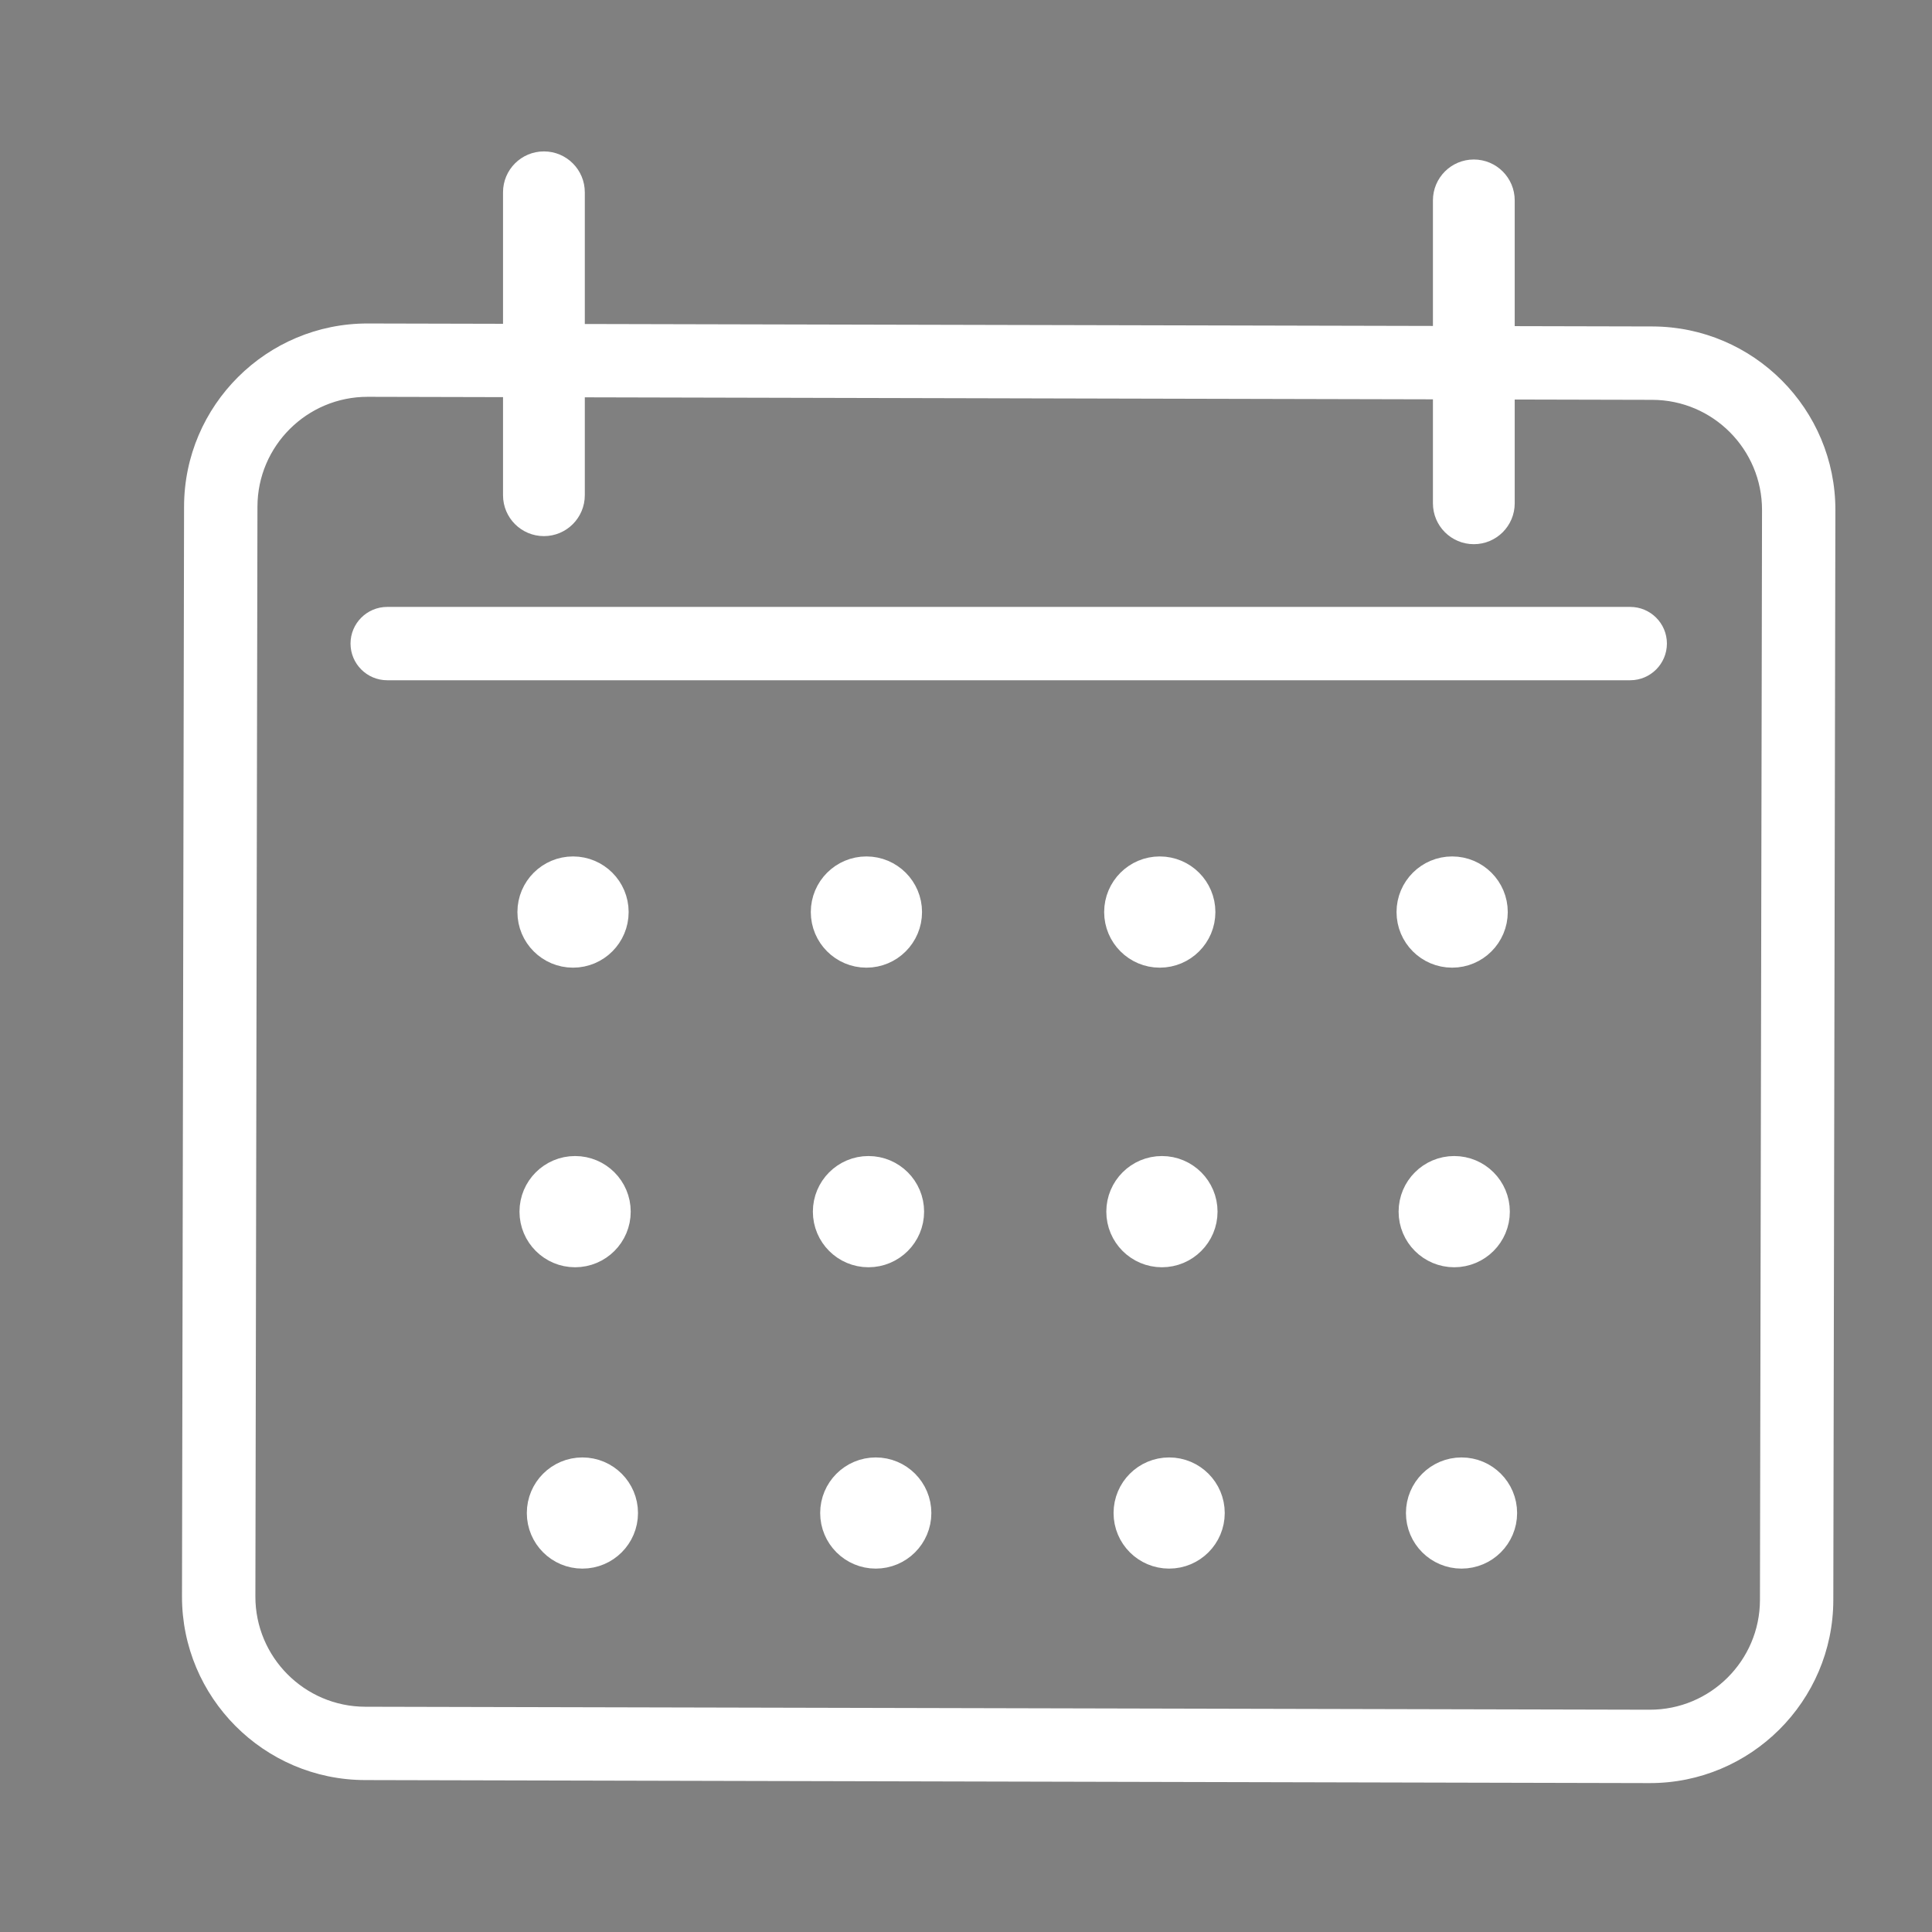 <?xml version="1.0" encoding="utf-8"?>
<!-- Generator: Adobe Illustrator 14.0.0, SVG Export Plug-In . SVG Version: 6.00 Build 43363)  -->
<!DOCTYPE svg PUBLIC "-//W3C//DTD SVG 1.1//EN" "http://www.w3.org/Graphics/SVG/1.1/DTD/svg11.dtd">
<svg version="1.1" id="Ebene_1" xmlns="http://www.w3.org/2000/svg" xmlns:xlink="http://www.w3.org/1999/xlink" x="0px" y="0px"
	 width="70.87px" height="70.87px" viewBox="0 0 70.87 70.87" enable-background="new 0 0 70.87 70.87" xml:space="preserve">
<rect x="0" y="0" width="70.87" height="70.87" fill="#808080" stroke="none"/>
<path d="M-175.73-77.808l3.914,6.846c0.131,0.232,0.352,0.398,0.61,0.463l3.649,0.914l12.521,12.52l1.383-1.385l-12.715-12.713
	c-0.126-0.127-0.282-0.215-0.454-0.258l-3.508-0.881l-3.33-5.832l2.855-2.855l5.835,3.334l0.88,3.508
	c0.043,0.172,0.133,0.328,0.258,0.453l12.715,12.717l1.383-1.383l-12.52-12.52l-0.912-3.65c-0.064-0.258-0.232-0.479-0.463-0.611
	l-6.848-3.912c-0.382-0.217-0.861-0.152-1.174,0.156l-3.912,3.914C-175.876-78.675-175.945-78.192-175.73-77.808z"/>
<path d="M-160.349-41.634c-0.176-0.295-0.494-0.475-0.838-0.475h-5.869c-0.343,0-0.66,0.18-0.838,0.475l-2.934,4.891
	c-0.187,0.311-0.187,0.697,0,1.008l2.934,4.889c0.178,0.295,0.495,0.475,0.838,0.475h5.869c0.344,0,0.662-0.18,0.838-0.475
	l2.935-4.889c0.187-0.311,0.187-0.697,0-1.008L-160.349-41.634z M-161.74-32.327h-4.762l-2.348-3.912l2.348-3.912h4.762l2.347,3.912
	L-161.74-32.327z"/>
<path d="M-128.911-59.714c6.46,0.021,11.715-5.197,11.736-11.658c0.004-0.982-0.117-1.961-0.359-2.916
	c-0.13-0.523-0.661-0.842-1.185-0.713c-0.173,0.045-0.329,0.133-0.455,0.258l-6.088,6.084l-4.831-1.609l-1.611-4.83l6.089-6.088
	c0.381-0.383,0.381-1.002-0.001-1.385c-0.126-0.125-0.284-0.215-0.458-0.258c-6.266-1.586-12.629,2.207-14.215,8.471
	c-0.241,0.949-0.362,1.928-0.359,2.908c0.003,0.77,0.082,1.537,0.238,2.291l-21.42,21.42c-0.754-0.154-1.521-0.234-2.291-0.238
	c-6.482,0-11.738,5.256-11.738,11.738s5.256,11.736,11.738,11.736c6.481,0,11.736-5.254,11.736-11.736
	c-0.003-0.77-0.082-1.537-0.238-2.291l5.129-5.129l2.242,2.242c0.383,0.381,1.002,0.381,1.383,0l0.489-0.488
	c0.429-0.428,1.122-0.428,1.552,0c0.428,0.428,0.429,1.119,0.002,1.549l-0.002,0.002l-0.49,0.488c-0.381,0.383-0.381,1.002,0,1.383
	l11.668,11.668c3.069,3.098,8.067,3.119,11.164,0.051c3.098-3.068,3.119-8.068,0.051-11.164c-0.017-0.018-0.033-0.033-0.051-0.051
	l-11.667-11.666c-0.382-0.383-1.001-0.383-1.384,0l-0.488,0.488c-0.43,0.426-1.122,0.426-1.552,0
	c-0.428-0.428-0.429-1.121-0.002-1.549c0.001-0.002,0.002-0.002,0.002-0.002l0.489-0.49c0.382-0.381,0.382-1,0-1.383l-2.242-2.242
	l5.127-5.129C-130.448-59.796-129.68-59.716-128.911-59.714z M-125.068-26.458c-0.71-0.002-1.414-0.131-2.08-0.381l7.639-7.639
	c1.152,3.066-0.398,6.486-3.465,7.639C-123.642-26.587-124.352-26.458-125.068-26.458z M-136.148-51.88
	c-1.084,1.293-0.913,3.219,0.379,4.301c1.135,0.951,2.79,0.951,3.924-0.004l10.977,10.988c0.119,0.119,0.23,0.244,0.339,0.371
	l-8.363,8.363c-0.128-0.107-0.254-0.219-0.373-0.338l-10.985-10.986c1.083-1.291,0.914-3.217-0.379-4.299
	c-1.135-0.953-2.79-0.951-3.924,0.002l-1.565-1.564l8.406-8.395L-136.148-51.88z M-132.199-61.718l-22.188,22.186
	c-0.244,0.242-0.342,0.596-0.259,0.93c1.343,5.27-1.843,10.629-7.112,11.971c-5.27,1.34-10.629-1.842-11.971-7.113
	c-1.342-5.27,1.842-10.629,7.111-11.971c1.596-0.406,3.266-0.406,4.859,0c0.334,0.08,0.686-0.016,0.93-0.258l22.184-22.186
	c0.242-0.242,0.34-0.596,0.256-0.928c-1.332-5.209,1.809-10.51,7.018-11.844c0.984-0.252,2.002-0.348,3.016-0.285l-5.159,5.162
	c-0.263,0.262-0.354,0.648-0.237,1l1.957,5.869c0.098,0.291,0.326,0.521,0.619,0.617l5.869,1.957c0.35,0.117,0.737,0.025,1-0.236
	l5.158-5.16c0.012,0.188,0.019,0.373,0.019,0.557c0.026,5.375-4.308,9.754-9.681,9.779c-0.832,0.006-1.659-0.098-2.465-0.303
	c-0.333-0.084-0.686,0.014-0.929,0.256H-132.199L-132.199-61.718z"/>
<g>
	<path d="M113.969-68.656h20.111c0.662,0,1.201-0.538,1.201-1.202c0-0.662-0.539-1.201-1.201-1.201h-20.111
		c-0.664,0-1.201,0.539-1.201,1.201C112.768-69.194,113.305-68.656,113.969-68.656z"/>
	<path d="M113.969-60.006h18.43c0.664,0,1.201-0.539,1.201-1.202s-0.537-1.202-1.201-1.202h-18.43c-0.664,0-1.201,0.539-1.201,1.202
		S113.305-60.006,113.969-60.006z"/>
	<path d="M113.969-52.47h11.756c0.664,0,1.203-0.538,1.203-1.201s-0.539-1.202-1.203-1.202h-11.756
		c-0.664,0-1.201,0.539-1.201,1.202S113.305-52.47,113.969-52.47z"/>
	<path d="M122.166-47.336h-8.197c-0.664,0-1.201,0.539-1.201,1.202c0,0.664,0.537,1.201,1.201,1.201h8.197
		c0.664,0,1.201-0.537,1.201-1.201C123.367-46.797,122.83-47.336,122.166-47.336z"/>
	<path d="M120.801-39.797h-6.832c-0.664,0-1.201,0.537-1.201,1.201s0.537,1.201,1.201,1.201h6.832c0.664,0,1.201-0.537,1.201-1.201
		S121.465-39.797,120.801-39.797z"/>
	<path d="M142.672-46.069c-0.014-0.006-0.031-0.01-0.045-0.016c-0.004,0-0.006-0.002-0.01-0.004
		c-0.686-0.24-1.402-0.365-2.133-0.365c-3.521,0-6.389,2.866-6.389,6.391c0,3.523,2.867,6.391,6.389,6.391
		c0.73,0,1.447-0.124,2.133-0.366c0.004-0.001,0.006-0.003,0.01-0.003c0.014-0.006,0.031-0.011,0.045-0.016c0,0,0,0,0.002,0
		c2.514-0.916,4.201-3.33,4.201-6.006S145.188-45.151,142.672-46.069z M136.498-40.063c0-2.198,1.789-3.986,3.986-3.986
		c0.195,0,0.387,0.014,0.576,0.041v7.891c-0.189,0.027-0.381,0.042-0.576,0.042C138.287-36.076,136.498-37.866,136.498-40.063z
		 M143.463-37.418v-5.288c0.635,0.715,1.01,1.649,1.01,2.644S144.098-38.134,143.463-37.418z"/>
	<path d="M153.51-43.739h-1.736c-0.191-0.588-0.428-1.158-0.707-1.707l1.229-1.229c0.395-0.396,0.613-0.924,0.613-1.484
		s-0.221-1.087-0.613-1.479l-2.232-2.233c-0.818-0.817-2.15-0.817-2.967,0l-1.229,1.229c-0.551-0.28-1.119-0.518-1.705-0.708v-1.737
		c0-0.617-0.266-1.178-0.699-1.564v-20.971c0-2.37-1.928-4.299-4.299-4.299h-2.146v-2.238c0-2.371-1.93-4.299-4.299-4.299h-30.281
		c-2.371,0-4.299,1.928-4.299,4.299v46.358c0,2.37,1.928,4.299,4.299,4.299h2.146v2.239c0,2.37,1.93,4.297,4.299,4.297h29.715
		c0.102,0.016,0.205,0.025,0.309,0.025h3.158c1.156,0,2.096-0.941,2.096-2.097v-1.736c0.588-0.191,1.156-0.429,1.707-0.708
		l1.229,1.229c0.816,0.816,2.148,0.817,2.967,0l2.232-2.232c0.816-0.817,0.816-2.148,0-2.967l-1.229-1.228
		c0.279-0.55,0.516-1.119,0.707-1.708h1.736c1.156,0,2.098-0.939,2.098-2.096v-3.157C155.607-42.797,154.666-43.739,153.51-43.739z
		 M106.988-29.264v-31.282c0-0.083-0.01-0.165-0.025-0.243c-0.111-0.548-0.596-0.959-1.178-0.959c-0.66,0-1.201,0.537-1.201,1.201
		v26.642h-2.146c-1.047,0-1.896-0.852-1.896-1.896v-46.358c0-1.047,0.85-1.896,1.896-1.896h30.281c1.045,0,1.896,0.85,1.896,1.896
		v2.238h-25.732c-2.369,0-4.299,1.928-4.299,4.299v5.464c0,0.083,0.01,0.164,0.025,0.243c0.111,0.547,0.596,0.959,1.178,0.959
		c0.664,0,1.201-0.539,1.201-1.201v-5.465c0-1.046,0.85-1.896,1.895-1.896h30.281c1.047,0,1.896,0.851,1.896,1.896v20.439h-2.154
		c-1.156,0-2.096,0.939-2.096,2.096v1.737c-0.588,0.19-1.158,0.428-1.707,0.708l-1.229-1.229c-0.818-0.818-2.148-0.817-2.967,0
		l-2.23,2.23c-0.396,0.396-0.615,0.922-0.615,1.482s0.217,1.088,0.613,1.484l1.23,1.229c-0.281,0.551-0.518,1.121-0.711,1.707
		h-1.734c-1.156,0-2.098,0.94-2.098,2.096v3.158c0,1.156,0.941,2.096,2.098,2.096h1.736c0.191,0.587,0.428,1.158,0.709,1.707
		l-1.23,1.229c-0.816,0.818-0.816,2.149,0,2.967l2.232,2.232c0.396,0.395,0.924,0.613,1.484,0.613s1.086-0.219,1.482-0.613
		l1.229-1.229c0.547,0.279,1.119,0.516,1.707,0.708v1.405h-27.926C107.838-27.37,106.988-28.219,106.988-29.264z M153.203-38.792
		h-2.34c-0.555,0-1.039,0.383-1.168,0.924c-0.234,0.98-0.619,1.908-1.145,2.762c-0.293,0.474-0.221,1.086,0.172,1.48l1.656,1.655
		l-1.801,1.8l-1.654-1.656c-0.395-0.393-1.008-0.465-1.48-0.172c-0.855,0.527-1.783,0.912-2.762,1.145
		c-0.543,0.13-0.924,0.613-0.924,1.169v2.339h-2.545v-2.339c0-0.556-0.383-1.039-0.924-1.169c-0.979-0.232-1.908-0.617-2.762-1.145
		c-0.473-0.293-1.086-0.221-1.48,0.172l-1.654,1.656l-1.801-1.8l1.656-1.655c0.393-0.395,0.467-1.007,0.172-1.48
		c-0.525-0.855-0.912-1.785-1.145-2.762c-0.129-0.541-0.611-0.924-1.17-0.924h-2.338v-2.545h2.338c0.559,0,1.041-0.381,1.17-0.924
		c0.232-0.977,0.619-1.904,1.145-2.761c0.295-0.474,0.221-1.087-0.172-1.479l-1.656-1.656l1.801-1.8l1.654,1.655
		c0.395,0.395,1.006,0.466,1.48,0.174c0.857-0.528,1.785-0.914,2.762-1.146c0.541-0.129,0.924-0.612,0.924-1.168v-2.34h2.545v2.34
		c0,0.557,0.381,1.039,0.922,1.169c0.977,0.231,1.908,0.617,2.764,1.146c0.473,0.292,1.086,0.221,1.48-0.174l1.654-1.655l1.801,1.8
		l-1.656,1.656c-0.393,0.393-0.465,1.006-0.172,1.48c0.525,0.852,0.91,1.781,1.145,2.76c0.129,0.543,0.613,0.925,1.168,0.925h2.34
		V-38.792z"/>
	<path d="M106.895-65.813c-0.029-0.072-0.066-0.143-0.109-0.207c-0.043-0.065-0.094-0.127-0.148-0.184
		c-0.055-0.056-0.117-0.105-0.184-0.148c-0.064-0.044-0.135-0.08-0.207-0.111c-0.072-0.029-0.148-0.053-0.225-0.068
		c-0.154-0.031-0.314-0.031-0.469,0c-0.078,0.016-0.154,0.039-0.227,0.068c-0.072,0.031-0.143,0.067-0.205,0.111
		c-0.066,0.043-0.129,0.093-0.184,0.148c-0.057,0.057-0.105,0.118-0.15,0.184c-0.043,0.064-0.082,0.135-0.111,0.207
		c-0.029,0.073-0.053,0.147-0.068,0.225c-0.014,0.078-0.021,0.156-0.021,0.235c0,0.077,0.008,0.157,0.021,0.233
		c0.016,0.078,0.039,0.154,0.07,0.226c0.029,0.072,0.066,0.144,0.111,0.207c0.043,0.067,0.092,0.128,0.148,0.183
		c0.055,0.057,0.117,0.106,0.184,0.15c0.062,0.043,0.133,0.08,0.205,0.109c0.072,0.031,0.148,0.053,0.227,0.069
		c0.076,0.015,0.156,0.023,0.234,0.023c0.314,0,0.625-0.128,0.85-0.353c0.055-0.055,0.105-0.115,0.148-0.183
		c0.043-0.063,0.08-0.135,0.109-0.207c0.031-0.073,0.055-0.147,0.07-0.226c0.014-0.076,0.023-0.156,0.023-0.234
		s-0.01-0.156-0.023-0.234C106.949-65.666,106.926-65.74,106.895-65.813z"/>
</g>
<g>
	<path d="M-176.99,58.223l0.076-39.979c0.008-3.709,3.033-6.719,6.742-6.711l47.119,0.109c3.709,0.008,6.721,3.031,6.713,6.742
		l-0.076,39.979c-0.008,3.709-3.033,6.719-6.742,6.711l-47.119-0.111C-173.984,64.955-176.998,61.932-176.99,58.223z
		 M-119.031,18.379c0.004-2.227-1.801-4.041-4.027-4.045l-47.119-0.111c-2.227-0.004-4.041,1.803-4.045,4.027l-0.076,39.979
		c-0.004,2.225,1.803,4.039,4.027,4.045l47.119,0.109c2.227,0.006,4.041-1.801,4.045-4.025L-119.031,18.379z"/>
</g>
<g>
	<path d="M-123.867,24.619h-45.596c-0.742,0-1.346-0.602-1.346-1.346c0-0.742,0.604-1.344,1.346-1.344h45.596
		c0.742,0,1.346,0.602,1.346,1.344C-122.521,24.018-123.125,24.619-123.867,24.619z"/>
</g>
<g>
	<path d="M-163.715,19.332c-0.829,0-1.5-0.671-1.5-1.5V6.721c0-0.829,0.671-1.5,1.5-1.5s1.5,0.671,1.5,1.5v11.111
		C-162.215,18.661-162.886,19.332-163.715,19.332L-163.715,19.332z"/>
</g>
<g>
	<path d="M-129.604,19.629c-0.829,0-1.5-0.671-1.5-1.5V7.018c0-0.829,0.671-1.5,1.5-1.5s1.5,0.671,1.5,1.5v11.111
		C-128.104,18.958-128.775,19.629-129.604,19.629L-129.604,19.629z"/>
</g>
<g>
	<circle stroke="#000000" stroke-width="1.5" cx="-162.646" cy="33.122" r="1.29"/>
	<circle stroke="#000000" stroke-width="1.5" cx="-151.885" cy="33.122" r="1.29"/>
	<circle stroke="#000000" stroke-width="1.5" cx="-141.123" cy="33.122" r="1.29"/>
</g>
<g>
	<circle stroke="#000000" stroke-width="1.5" cx="-130.398" cy="33.122" r="1.29"/>
</g>
<g>
	<circle stroke="#000000" stroke-width="1.5" cx="-162.57" cy="44.112" r="1.29"/>
	<circle stroke="#000000" stroke-width="1.5" cx="-151.809" cy="44.112" r="1.29"/>
	<circle stroke="#000000" stroke-width="1.5" cx="-141.045" cy="44.112" r="1.29"/>
</g>
<g>
	<circle stroke="#000000" stroke-width="1.5" cx="-130.322" cy="44.112" r="1.29"/>
</g>
<g>
	<circle stroke="#000000" stroke-width="1.5" cx="-162.303" cy="55.168" r="1.289"/>
	<circle stroke="#000000" stroke-width="1.5" cx="-151.541" cy="55.168" r="1.289"/>
	<circle stroke="#000000" stroke-width="1.5" cx="-140.779" cy="55.168" r="1.289"/>
</g>
<g>
	<circle stroke="#000000" stroke-width="1.5" cx="-130.055" cy="55.168" r="1.289"/>
</g>
<g>
	<path fill="#231F20" d="M155.346,43.975l-4.485-1.761l0.059-1.043c0.077-1.263,0.054-2.541-0.067-3.803l-0.102-1.042l4.426-1.925
		c1.58-0.688,2.307-2.529,1.62-4.106l-2.741-6.298c-0.687-1.579-2.53-2.305-4.109-1.617l-4.426,1.925l0.082,2.527l5.988-2.605
		l3.357,7.716l-5.988,2.605c-0.5,0.217-0.783,0.746-0.687,1.285c0.41,2.312,0.451,4.652,0.122,6.959
		c-0.076,0.541,0.225,1.062,0.734,1.264l6.079,2.393l-3.087,7.833l-6.08-2.396c-0.468-0.185-1.102,0.008-1.393,0.424
		c-1.34,1.925-2.967,3.612-4.836,5.014c-0.436,0.328-0.588,0.908-0.371,1.407l2.605,5.986l-7.721,3.359l-2.605-5.986
		c-0.217-0.499-0.747-0.782-1.287-0.688c-2.302,0.414-4.645,0.453-6.959,0.121c-0.509-0.075-1.074,0.26-1.263,0.734l-2.39,6.077
		l-7.834-3.082l2.395-6.083c0.199-0.509,0.027-1.082-0.421-1.391c-1.93-1.348-3.616-2.974-5.015-4.836
		c-0.329-0.438-0.908-0.592-1.41-0.373l-5.987,2.605l-3.358-7.721l5.986-2.605c0.502-0.218,0.786-0.745,0.689-1.283
		c-0.409-2.289-0.449-4.63-0.12-6.958c0.08-0.544-0.222-1.062-0.73-1.263l-6.083-2.394l3.086-7.833l6.078,2.393l-0.004-2.526
		l-4.494-1.77c-0.732-0.287-1.598-0.259-2.373,0.079c-0.777,0.338-1.391,0.953-1.68,1.688l-2.515,6.384
		c-0.306,0.779-0.29,1.628,0.042,2.391c0.333,0.767,0.943,1.358,1.721,1.665l4.494,1.767l-0.065,1.044
		c-0.076,1.25-0.056,2.53,0.062,3.806l0.097,1.036l-4.419,1.922c-1.578,0.688-2.305,2.529-1.619,4.106l2.742,6.302
		c0.686,1.576,2.529,2.301,4.108,1.614l4.423-1.925l0.695,0.781c0.85,0.956,1.768,1.843,2.732,2.634l0.812,0.667l-1.773,4.493
		c-0.629,1.604,0.162,3.424,1.764,4.055l6.391,2.516c0.734,0.288,1.604,0.258,2.379-0.079c0.773-0.337,1.386-0.951,1.678-1.688
		l1.766-4.49l1.048,0.066c1.235,0.076,2.515,0.055,3.798-0.063l1.039-0.098l1.659,3.82c0.067,0.208,0.678,1.964,1.878,2.521
		c0.536,0.248,1.13,0.22,1.867-0.091c4.076-1.726,6.889-2.938,6.927-2.954c1.575-0.688,2.298-2.529,1.613-4.105l-1.925-4.425
		l0.785-0.694c0.926-0.817,1.812-1.738,2.635-2.736l0.666-0.808l4.49,1.77c0.731,0.288,1.598,0.259,2.375-0.079
		c0.778-0.339,1.391-0.952,1.68-1.685l2.516-6.391C157.74,46.428,156.948,44.609,155.346,43.975z"/>
	<path fill="#231F20" d="M118.056,28.993h17.267c0.57,0,1.034-0.522,1.034-1.165s-0.464-1.165-1.034-1.165h-17.267
		c-0.569,0-1.032,0.522-1.032,1.165S117.486,28.993,118.056,28.993z"/>
	<path fill="#231F20" d="M118.056,22.25h17.267c0.57,0,1.034-0.522,1.034-1.165c0-0.642-0.464-1.164-1.034-1.164h-17.267
		c-0.569,0-1.032,0.522-1.032,1.164C117.023,21.727,117.486,22.25,118.056,22.25z"/>
	<path fill="#231F20" d="M136.356,34.677c0-0.643-0.464-1.166-1.034-1.166h-17.267c-0.569,0-1.032,0.523-1.032,1.166
		c0,0.642,0.463,1.163,1.032,1.163h17.267C135.893,35.84,136.356,35.319,136.356,34.677z"/>
	<path fill="#231F20" d="M109.524,13.667c-0.001,11.483-0.003,27.211,0,27.668c0.006,0.646,0.557,1.135,1.282,1.135
		c0.714,0,1.242-0.476,1.256-1.131c0.014-0.73,0.004-25.332,0.002-29.678h5.678c1.686,0,3.057-1.372,3.057-3.058V3.806h19.921
		c0.286,0,0.52,0.232,0.52,0.518v35.94c0,0-0.022,0.563,0,1.79c0.016,0.843,0.674,1.297,1.286,1.297c0.614,0,1.241-0.446,1.252-1.3
		c0.015-1.263,0-1.771,0-1.771V4.324c0-1.686-1.372-3.057-3.058-3.057h-20.313l-0.109-0.123l-3.068,2.662h0.052l-7.582,6.69
		l-0.258,0.278l0.084,0.094V13.667z M117.742,9.123h-3.252l3.77-3.326l0.002,2.808C118.262,8.89,118.028,9.123,117.742,9.123z"/>
	<path fill="#231F20" d="M133.297,52.509c-0.124,0.062-0.249,0.121-0.378,0.18c-0.644,0.298-0.927,1.062-0.631,1.707
		c0.21,0.454,0.669,0.748,1.169,0.748c0.188,0,0.368-0.039,0.537-0.117c0.15-0.069,0.298-0.14,0.444-0.213
		c0.308-0.151,0.538-0.415,0.648-0.74s0.086-0.675-0.066-0.982C134.715,52.47,133.922,52.201,133.297,52.509z"/>
	<path fill="#231F20" d="M128.863,53.877l-0.362,0.047c-0.704,0.084-1.21,0.724-1.127,1.428c0.076,0.647,0.625,1.136,1.276,1.136
		c0.049,0,0.1-0.003,0.151-0.009c0.16-0.019,0.317-0.04,0.553-0.075c0.649-0.129,1.101-0.745,1.027-1.403
		c-0.073-0.653-0.619-1.146-1.271-1.146C129.061,53.855,129.009,53.858,128.863,53.877z"/>
	<path fill="#231F20" d="M139.785,46.175c-0.066,0.124-0.133,0.246-0.202,0.369c-0.168,0.3-0.21,0.646-0.117,0.977
		c0.092,0.332,0.308,0.607,0.606,0.774c0.193,0.109,0.411,0.167,0.631,0.167c0.465,0,0.895-0.251,1.122-0.655
		c0.081-0.144,0.16-0.288,0.235-0.433c0.33-0.628,0.088-1.407-0.539-1.736C140.912,45.315,140.103,45.569,139.785,46.175z"/>
	<path fill="#231F20" d="M111.759,44.855c-0.644,0.298-0.927,1.062-0.631,1.706c0.069,0.15,0.14,0.298,0.213,0.446
		c0.219,0.44,0.661,0.714,1.153,0.714c0.202,0,0.395-0.045,0.569-0.134c0.308-0.152,0.538-0.415,0.648-0.74
		c0.109-0.326,0.086-0.675-0.066-0.983c-0.062-0.125-0.121-0.25-0.18-0.377C113.18,44.863,112.395,44.565,111.759,44.855z"/>
	<path fill="#231F20" d="M114.194,49.232c-0.52,0.481-0.551,1.297-0.069,1.817c0.11,0.119,0.224,0.237,0.337,0.354
		c0.243,0.25,0.57,0.388,0.921,0.388c0.338,0,0.657-0.13,0.897-0.365c0.507-0.494,0.518-1.311,0.021-1.821
		c-0.099-0.1-0.195-0.201-0.29-0.304C115.547,48.798,114.69,48.768,114.194,49.232z"/>
	<path fill="#231F20" d="M123.916,53.743c-0.71-0.142-1.379,0.327-1.515,1.009c-0.067,0.337,0.001,0.68,0.191,0.965
		c0.19,0.286,0.481,0.481,0.818,0.549c0.16,0.031,0.322,0.062,0.485,0.09c0.072,0.012,0.146,0.018,0.217,0.018
		c0.627,0,1.16-0.449,1.266-1.067c0.059-0.339-0.018-0.68-0.216-0.961c-0.198-0.28-0.494-0.467-0.833-0.524
		C124.192,53.795,124.053,53.77,123.916,53.743z"/>
	<path fill="#231F20" d="M119.616,52.147c-0.597-0.339-1.417-0.107-1.753,0.487c-0.348,0.618-0.128,1.404,0.489,1.752
		c0.144,0.081,0.289,0.161,0.433,0.235c0.185,0.098,0.392,0.149,0.599,0.149c0.48,0,0.917-0.264,1.14-0.688
		c0.33-0.628,0.088-1.407-0.54-1.737C119.859,52.282,119.737,52.214,119.616,52.147z"/>
	<path fill="#231F20" d="M137.609,52.375c0.324,0,0.635-0.121,0.875-0.343c0.118-0.11,0.236-0.223,0.353-0.336
		c0.508-0.495,0.518-1.312,0.022-1.82c-0.48-0.49-1.33-0.501-1.818-0.021c-0.1,0.097-0.202,0.194-0.305,0.29
		c-0.521,0.48-0.553,1.295-0.072,1.817C136.907,52.225,137.252,52.375,137.609,52.375z"/>
</g>
<g>
	<path d="M-136.776,147.173h-21.753c-2.307,0-4.182-1.876-4.182-4.185v-31.79c0-2.306,1.875-4.184,4.182-4.184h21.753
		c2.307,0,4.182,1.878,4.182,4.184v31.79C-132.594,145.297-134.469,147.173-136.776,147.173z M-158.529,108.687
		c-1.383,0-2.51,1.125-2.51,2.511v31.79c0,1.386,1.126,2.512,2.51,2.512h21.753c1.384,0,2.51-1.126,2.51-2.512v-31.79
		c0-1.386-1.126-2.511-2.51-2.511H-158.529z"/>
</g>
<g>
	<path d="M-138.73,128.411h-10.89c-0.274,0-0.497-0.375-0.497-0.839c0-0.46,0.222-0.834,0.497-0.834h10.89
		c0.274,0,0.497,0.374,0.497,0.834C-138.233,128.036-138.456,128.411-138.73,128.411z"/>
</g>
<g>
	<path d="M-138.73,121.716h-10.89c-0.274,0-0.497-0.375-0.497-0.837c0-0.46,0.222-0.835,0.497-0.835h10.89
		c0.274,0,0.497,0.375,0.497,0.835C-138.233,121.341-138.456,121.716-138.73,121.716z"/>
</g>
<g>
	<path d="M-138.73,135.104h-10.89c-0.274,0-0.497-0.375-0.497-0.835c0-0.465,0.222-0.837,0.497-0.837h10.89
		c0.274,0,0.497,0.372,0.497,0.837C-138.233,134.729-138.456,135.104-138.73,135.104z"/>
</g>
<g>
	<path fill="#231F20" d="M-178.939,128.649c0.639,0,1.158-0.518,1.158-1.157c0-16.704,13.59-30.293,30.293-30.293
		c1.162,0,2.325,0.073,3.478,0.204l-3.136,2.208l3.283,0.568l4.541-3.198l-3.2-4.541l-3.283-0.57l2.295,3.258
		c-1.317-0.16-2.648-0.245-3.978-0.245c-17.981,0-32.609,14.628-32.609,32.609C-180.097,128.132-179.579,128.649-178.939,128.649z"
		/>
	<path fill="#231F20" d="M-132.065,153.57c-4.65,2.757-9.984,4.215-15.423,4.215c-9.472,0-18.223-4.309-24.01-11.821
		c-1.459-1.894-2.692-3.957-3.663-6.132c-0.114-0.254-0.219-0.513-0.326-0.771l3.451,1.671l-1.095-3.147l-4.999-2.419l-2.42,5
		l1.095,3.148l1.735-3.588c0.144,0.353,0.288,0.704,0.442,1.05c1.046,2.342,2.373,4.562,3.944,6.602
		c6.229,8.086,15.648,12.723,25.844,12.723c5.854,0,11.597-1.568,16.605-4.538c0.55-0.326,0.731-1.037,0.406-1.587
		C-130.804,153.427-131.515,153.243-132.065,153.57z"/>
	<path fill="#231F20" d="M-114.88,127.492c0-12.438-6.916-23.622-18.049-29.187c-0.572-0.286-1.269-0.055-1.553,0.518
		c-0.287,0.572-0.055,1.268,0.518,1.554c10.344,5.17,16.77,15.56,16.77,27.115c0,7.319-2.6,14.272-7.346,19.772l-0.061-3.837
		l-2.319,2.395l0.089,5.553l5.554-0.089l2.318-2.395l-3.979,0.064C-117.731,143.009-114.88,135.451-114.88,127.492z"/>
</g>
<g>
	<path fill="#231F20" d="M-155.154,123.251l-1.936-2.377c-0.296-0.364-0.242-0.898,0.123-1.194c0.363-0.298,0.897-0.242,1.194,0.122
		l0.649,0.797l1.833-2.148c0.304-0.356,0.84-0.399,1.198-0.095c0.356,0.305,0.399,0.841,0.094,1.197L-155.154,123.251
		L-155.154,123.251z"/>
</g>
<g>
	<path fill="#231F20" d="M-155.436,129.479l-1.937-2.375c-0.296-0.364-0.243-0.899,0.121-1.196c0.363-0.296,0.899-0.242,1.195,0.122
		l0.65,0.798l1.832-2.149c0.305-0.356,0.841-0.398,1.197-0.095c0.357,0.304,0.4,0.84,0.095,1.196L-155.436,129.479L-155.436,129.479
		z"/>
</g>
<g>
	<path fill="#231F20" d="M-155.719,136.271l-1.938-2.375c-0.296-0.364-0.242-0.899,0.122-1.195c0.364-0.297,0.899-0.241,1.195,0.121
		l0.65,0.798l1.833-2.148c0.305-0.356,0.841-0.399,1.197-0.096c0.356,0.305,0.399,0.84,0.095,1.197L-155.719,136.271
		L-155.719,136.271z"/>
</g>
<path fill="#056580" d="M-84.063-78.141l3.914,6.846c0.131,0.232,0.352,0.398,0.61,0.463l3.649,0.914l12.521,12.52l1.383-1.385
	l-12.715-12.713c-0.126-0.127-0.282-0.215-0.454-0.258l-3.508-0.881l-3.33-5.832l2.855-2.855l5.835,3.334l0.88,3.508
	c0.043,0.172,0.133,0.328,0.258,0.453l12.715,12.717l1.383-1.383l-12.52-12.52l-0.912-3.65c-0.064-0.258-0.232-0.479-0.463-0.611
	l-6.848-3.912c-0.382-0.217-0.861-0.152-1.174,0.156l-3.912,3.914C-84.21-79.008-84.278-78.525-84.063-78.141z"/>
<path fill="#056580" d="M-68.683-41.967c-0.176-0.295-0.494-0.475-0.838-0.475h-5.869c-0.343,0-0.66,0.18-0.838,0.475l-2.934,4.891
	c-0.187,0.311-0.187,0.697,0,1.008l2.934,4.889c0.178,0.295,0.495,0.475,0.838,0.475h5.869c0.344,0,0.662-0.18,0.838-0.475
	l2.935-4.889c0.187-0.311,0.187-0.697,0-1.008L-68.683-41.967z M-70.073-32.66h-4.762l-2.348-3.912l2.348-3.912h4.762l2.347,3.912
	L-70.073-32.66z"/>
<path fill="#056580" d="M-37.244-60.047c6.46,0.021,11.715-5.197,11.736-11.658c0.004-0.982-0.117-1.961-0.359-2.916
	c-0.13-0.523-0.661-0.842-1.185-0.713c-0.173,0.045-0.329,0.133-0.455,0.258l-6.088,6.084l-4.831-1.609l-1.611-4.83l6.089-6.088
	c0.381-0.383,0.381-1.002-0.001-1.385c-0.126-0.125-0.284-0.215-0.458-0.258c-6.266-1.586-12.629,2.207-14.215,8.471
	c-0.241,0.949-0.362,1.928-0.359,2.908c0.003,0.77,0.082,1.537,0.238,2.291l-21.42,21.42c-0.754-0.154-1.521-0.234-2.291-0.238
	c-6.482,0-11.738,5.256-11.738,11.738s5.256,11.736,11.738,11.736c6.481,0,11.736-5.254,11.736-11.736
	c-0.003-0.77-0.082-1.537-0.238-2.291l5.129-5.129l2.242,2.242c0.383,0.381,1.002,0.381,1.383,0l0.489-0.488
	c0.429-0.428,1.122-0.428,1.552,0c0.428,0.428,0.429,1.119,0.002,1.549l-0.002,0.002l-0.49,0.488c-0.381,0.383-0.381,1.002,0,1.383
	l11.668,11.668c3.069,3.098,8.067,3.119,11.164,0.051c3.098-3.068,3.119-8.068,0.051-11.164c-0.017-0.018-0.033-0.033-0.051-0.051
	l-11.667-11.666c-0.382-0.383-1.001-0.383-1.384,0l-0.488,0.488c-0.43,0.426-1.122,0.426-1.552,0
	c-0.428-0.428-0.429-1.121-0.002-1.549c0.001-0.002,0.002-0.002,0.002-0.002l0.489-0.49c0.382-0.381,0.382-1,0-1.383l-2.242-2.242
	l5.127-5.129C-38.781-60.129-38.014-60.049-37.244-60.047z M-33.401-26.791c-0.71-0.002-1.414-0.131-2.08-0.381l7.639-7.639
	c1.152,3.066-0.398,6.486-3.465,7.639C-31.976-26.92-32.686-26.791-33.401-26.791z M-44.481-52.213
	c-1.084,1.293-0.913,3.219,0.379,4.301c1.135,0.951,2.79,0.951,3.924-0.004l10.977,10.988c0.119,0.119,0.23,0.244,0.339,0.371
	l-8.363,8.363c-0.128-0.107-0.254-0.219-0.373-0.338l-10.985-10.986c1.083-1.291,0.914-3.217-0.379-4.299
	c-1.135-0.953-2.79-0.951-3.924,0.002l-1.565-1.564l8.406-8.395L-44.481-52.213z M-40.532-62.051L-62.72-39.865
	c-0.244,0.242-0.342,0.596-0.259,0.93c1.343,5.27-1.843,10.629-7.112,11.971c-5.27,1.34-10.629-1.842-11.971-7.113
	c-1.342-5.27,1.842-10.629,7.111-11.971c1.596-0.406,3.266-0.406,4.859,0c0.334,0.08,0.686-0.016,0.93-0.258l22.184-22.186
	c0.242-0.242,0.34-0.596,0.256-0.928c-1.332-5.209,1.809-10.51,7.018-11.844c0.984-0.252,2.002-0.348,3.016-0.285l-5.159,5.162
	c-0.263,0.262-0.354,0.648-0.237,1l1.957,5.869c0.098,0.291,0.326,0.521,0.619,0.617l5.869,1.957c0.35,0.117,0.737,0.025,1-0.236
	l5.158-5.16c0.012,0.188,0.019,0.373,0.019,0.557c0.026,5.375-4.308,9.754-9.681,9.779c-0.832,0.006-1.659-0.098-2.465-0.303
	c-0.333-0.084-0.686,0.014-0.929,0.256H-40.532L-40.532-62.051z"/>
<g>
	<path fill="#056580" d="M-85.324,57.89l0.076-39.979c0.008-3.709,3.033-6.719,6.742-6.711l47.119,0.109
		c3.709,0.008,6.721,3.031,6.713,6.742L-24.75,58.03c-0.008,3.709-3.033,6.719-6.742,6.711l-47.119-0.111
		C-82.318,64.622-85.332,61.599-85.324,57.89z M-27.365,18.046c0.004-2.227-1.801-4.041-4.027-4.045l-47.119-0.111
		c-2.227-0.004-4.041,1.803-4.045,4.027l-0.076,39.979c-0.004,2.225,1.803,4.039,4.027,4.045l47.119,0.109
		c2.227,0.006,4.041-1.801,4.045-4.025L-27.365,18.046z"/>
</g>
<g>
	<path fill="#056580" d="M-32.201,24.286h-45.596c-0.742,0-1.346-0.602-1.346-1.346c0-0.742,0.604-1.344,1.346-1.344h45.596
		c0.742,0,1.346,0.602,1.346,1.344C-30.855,23.685-31.458,24.286-32.201,24.286z"/>
</g>
<g>
	<path fill="#056580" d="M-72.048,18.999c-0.829,0-1.5-0.671-1.5-1.5V6.388c0-0.829,0.671-1.5,1.5-1.5s1.5,0.671,1.5,1.5v11.111
		C-70.548,18.328-71.22,18.999-72.048,18.999L-72.048,18.999z"/>
</g>
<g>
	<path fill="#056580" d="M-37.937,19.296c-0.829,0-1.5-0.671-1.5-1.5V6.685c0-0.829,0.671-1.5,1.5-1.5s1.5,0.671,1.5,1.5v11.111
		C-36.437,18.625-37.108,19.296-37.937,19.296L-37.937,19.296z"/>
</g>
<g>
	<circle fill="#056580" stroke="#056580" stroke-width="1.5" cx="-70.98" cy="32.789" r="1.29"/>
	<circle fill="#056580" stroke="#056580" stroke-width="1.5" cx="-60.218" cy="32.789" r="1.29"/>
	<circle fill="#056580" stroke="#056580" stroke-width="1.5" cx="-49.457" cy="32.789" r="1.29"/>
</g>
<g>
	<circle fill="#056580" stroke="#056580" stroke-width="1.5" cx="-38.732" cy="32.789" r="1.29"/>
</g>
<g>
	<circle fill="#056580" stroke="#056580" stroke-width="1.5" cx="-70.904" cy="43.779" r="1.29"/>
	<circle fill="#056580" stroke="#056580" stroke-width="1.5" cx="-60.142" cy="43.779" r="1.29"/>
	<circle fill="#056580" stroke="#056580" stroke-width="1.5" cx="-49.378" cy="43.779" r="1.29"/>
</g>
<g>
	<circle fill="#056580" stroke="#056580" stroke-width="1.5" cx="-38.656" cy="43.779" r="1.29"/>
</g>
<g>
	<circle fill="#056580" stroke="#056580" stroke-width="1.5" cx="-70.636" cy="54.835" r="1.289"/>
	<circle fill="#056580" stroke="#056580" stroke-width="1.5" cx="-59.875" cy="54.835" r="1.289"/>
	<circle fill="#056580" stroke="#056580" stroke-width="1.5" cx="-49.113" cy="54.835" r="1.289"/>
</g>
<g>
	<circle fill="#056580" stroke="#056580" stroke-width="1.5" cx="-38.388" cy="54.835" r="1.289"/>
</g>
<g>
	<path fill="#056580" d="M-45.109,146.84h-21.753c-2.307,0-4.182-1.876-4.182-4.185v-31.79c0-2.307,1.875-4.184,4.182-4.184h21.753
		c2.307,0,4.182,1.877,4.182,4.184v31.79C-40.927,144.964-42.803,146.84-45.109,146.84z M-66.863,108.354
		c-1.383,0-2.51,1.126-2.51,2.512v31.79c0,1.386,1.126,2.512,2.51,2.512h21.753c1.384,0,2.51-1.126,2.51-2.512v-31.79
		c0-1.386-1.126-2.512-2.51-2.512H-66.863z"/>
</g>
<g>
	<path fill="#056580" d="M-47.063,128.078h-10.89c-0.274,0-0.497-0.375-0.497-0.839c0-0.46,0.222-0.835,0.497-0.835h10.89
		c0.274,0,0.497,0.375,0.497,0.835C-46.567,127.703-46.79,128.078-47.063,128.078z"/>
</g>
<g>
	<path fill="#056580" d="M-47.063,121.383h-10.89c-0.274,0-0.497-0.375-0.497-0.837c0-0.46,0.222-0.835,0.497-0.835h10.89
		c0.274,0,0.497,0.375,0.497,0.835C-46.567,121.008-46.79,121.383-47.063,121.383z"/>
</g>
<g>
	<path fill="#056580" d="M-47.063,134.771h-10.89c-0.274,0-0.497-0.375-0.497-0.835c0-0.465,0.222-0.837,0.497-0.837h10.89
		c0.274,0,0.497,0.372,0.497,0.837C-46.567,134.396-46.79,134.771-47.063,134.771z"/>
</g>
<g>
	<path fill="#056580" d="M-87.273,128.316c0.639,0,1.158-0.518,1.158-1.157c0-16.704,13.59-30.294,30.293-30.294
		c1.162,0,2.325,0.073,3.478,0.205l-3.136,2.207l3.283,0.568l4.541-3.197l-3.2-4.541l-3.283-0.57l2.295,3.258
		c-1.317-0.16-2.648-0.244-3.978-0.244c-17.981,0-32.609,14.627-32.609,32.608C-88.431,127.799-87.912,128.316-87.273,128.316z"/>
	<path fill="#056580" d="M-40.398,153.237c-4.65,2.757-9.984,4.215-15.423,4.215c-9.472,0-18.223-4.309-24.01-11.821
		c-1.459-1.894-2.692-3.957-3.663-6.132c-0.114-0.254-0.219-0.513-0.326-0.771l3.451,1.671l-1.095-3.147l-4.999-2.419l-2.42,5
		l1.095,3.148l1.735-3.588c0.144,0.353,0.288,0.704,0.442,1.05c1.046,2.342,2.373,4.562,3.944,6.602
		c6.229,8.086,15.648,12.723,25.844,12.723c5.854,0,11.597-1.568,16.605-4.538c0.55-0.326,0.731-1.037,0.406-1.587
		C-39.137,153.094-39.848,152.91-40.398,153.237z"/>
	<path fill="#056580" d="M-23.213,127.159c0-12.438-6.916-23.622-18.049-29.187c-0.572-0.285-1.269-0.055-1.553,0.518
		c-0.287,0.572-0.055,1.268,0.518,1.554c10.344,5.171,16.77,15.56,16.77,27.115c0,7.319-2.6,14.272-7.346,19.772l-0.061-3.837
		l-2.319,2.395l0.089,5.553l5.554-0.089l2.318-2.395l-3.979,0.064C-26.064,142.676-23.213,135.118-23.213,127.159z"/>
</g>
<g>
	<path fill="#056580" d="M-63.488,122.918l-1.936-2.377c-0.296-0.363-0.242-0.898,0.123-1.193c0.363-0.299,0.897-0.242,1.194,0.121
		l0.649,0.797l1.833-2.148c0.304-0.355,0.84-0.398,1.198-0.095c0.356,0.305,0.399,0.841,0.094,1.196L-63.488,122.918
		L-63.488,122.918z"/>
</g>
<g>
	<path fill="#056580" d="M-63.77,129.146l-1.937-2.376c-0.296-0.363-0.243-0.898,0.121-1.195c0.363-0.297,0.899-0.242,1.195,0.121
		l0.65,0.799l1.832-2.148c0.305-0.357,0.841-0.398,1.197-0.096c0.357,0.304,0.4,0.84,0.095,1.196L-63.77,129.146L-63.77,129.146z"/>
</g>
<g>
	<path fill="#056580" d="M-64.053,135.938l-1.938-2.375c-0.296-0.364-0.242-0.899,0.122-1.195c0.364-0.297,0.899-0.241,1.195,0.121
		l0.65,0.798l1.833-2.148c0.305-0.356,0.841-0.399,1.197-0.096c0.356,0.305,0.399,0.84,0.095,1.197L-64.053,135.938L-64.053,135.938
		z"/>
</g>
<path fill="#FFFFFF" d="M7.937-77.474l3.914,6.846c0.131,0.232,0.352,0.398,0.61,0.463l3.649,0.914l12.521,12.52l1.383-1.385
	L17.299-70.83c-0.126-0.127-0.282-0.215-0.454-0.258l-3.508-0.881l-3.33-5.832l2.855-2.855l5.835,3.334l0.88,3.508
	c0.043,0.172,0.133,0.328,0.258,0.453L32.55-60.644l1.383-1.383l-12.52-12.52l-0.912-3.65c-0.064-0.258-0.232-0.479-0.463-0.611
	L13.19-82.72c-0.382-0.217-0.861-0.152-1.174,0.156L8.104-78.65C7.79-78.341,7.722-77.859,7.937-77.474z"/>
<path fill="#FFFFFF" d="M23.317-41.3c-0.176-0.295-0.494-0.475-0.838-0.475H16.61c-0.343,0-0.66,0.18-0.838,0.475l-2.934,4.891
	c-0.187,0.311-0.187,0.697,0,1.008l2.934,4.889c0.178,0.295,0.495,0.475,0.838,0.475h5.869c0.344,0,0.662-0.18,0.838-0.475
	l2.935-4.889c0.187-0.311,0.187-0.697,0-1.008L23.317-41.3z M21.927-31.994h-4.762l-2.348-3.912l2.348-3.912h4.762l2.347,3.912
	L21.927-31.994z"/>
<path fill="#FFFFFF" d="M54.756-59.38c6.46,0.021,11.715-5.197,11.736-11.658c0.004-0.982-0.117-1.961-0.359-2.916
	c-0.13-0.523-0.661-0.842-1.185-0.713c-0.173,0.045-0.329,0.133-0.455,0.258l-6.088,6.084l-4.831-1.609l-1.611-4.83l6.089-6.088
	c0.381-0.383,0.381-1.002-0.001-1.385c-0.126-0.125-0.284-0.215-0.458-0.258c-6.266-1.586-12.629,2.207-14.215,8.471
	c-0.241,0.949-0.362,1.928-0.359,2.908c0.003,0.77,0.082,1.537,0.238,2.291l-21.42,21.42c-0.754-0.154-1.521-0.234-2.291-0.238
	c-6.482,0-11.738,5.256-11.738,11.738s5.256,11.736,11.738,11.736c6.481,0,11.736-5.254,11.736-11.736
	c-0.003-0.77-0.082-1.537-0.238-2.291l5.129-5.129l2.242,2.242c0.383,0.381,1.002,0.381,1.383,0l0.489-0.488
	c0.429-0.428,1.122-0.428,1.552,0c0.428,0.428,0.429,1.119,0.002,1.549l-0.002,0.002l-0.49,0.488c-0.381,0.383-0.381,1.002,0,1.383
	l11.668,11.668c3.069,3.098,8.067,3.119,11.164,0.051C67.278-29.5,67.3-34.5,64.231-37.595c-0.017-0.018-0.033-0.033-0.051-0.051
	L52.514-49.312c-0.382-0.383-1.001-0.383-1.384,0l-0.488,0.488c-0.43,0.426-1.122,0.426-1.552,0
	c-0.428-0.428-0.429-1.121-0.002-1.549c0.001-0.002,0.002-0.002,0.002-0.002l0.489-0.49c0.382-0.381,0.382-1,0-1.383l-2.242-2.242
	l5.127-5.129C53.219-59.462,53.986-59.382,54.756-59.38z M58.599-26.125c-0.71-0.002-1.414-0.131-2.08-0.381l7.639-7.639
	c1.152,3.066-0.398,6.486-3.465,7.639C60.024-26.253,59.314-26.125,58.599-26.125z M47.519-51.546
	c-1.084,1.293-0.913,3.219,0.379,4.301c1.135,0.951,2.79,0.951,3.924-0.004l10.977,10.988c0.119,0.119,0.23,0.244,0.339,0.371
	l-8.363,8.363c-0.128-0.107-0.254-0.219-0.373-0.338L43.415-38.851c1.083-1.291,0.914-3.217-0.379-4.299
	c-1.135-0.953-2.79-0.951-3.924,0.002l-1.565-1.564l8.406-8.395L47.519-51.546z M51.468-61.384L29.28-39.199
	c-0.244,0.242-0.342,0.596-0.259,0.93c1.343,5.27-1.843,10.629-7.112,11.971c-5.27,1.34-10.629-1.842-11.971-7.113
	c-1.342-5.27,1.842-10.629,7.111-11.971c1.596-0.406,3.266-0.406,4.859,0c0.334,0.08,0.686-0.016,0.93-0.258l22.184-22.186
	c0.242-0.242,0.34-0.596,0.256-0.928c-1.332-5.209,1.809-10.51,7.018-11.844c0.984-0.252,2.002-0.348,3.016-0.285l-5.159,5.162
	c-0.263,0.262-0.354,0.648-0.237,1l1.957,5.869c0.098,0.291,0.326,0.521,0.619,0.617l5.869,1.957c0.35,0.117,0.737,0.025,1-0.236
	l5.158-5.16c0.012,0.188,0.019,0.373,0.019,0.557c0.026,5.375-4.308,9.754-9.681,9.779c-0.832,0.006-1.659-0.098-2.465-0.303
	c-0.333-0.084-0.686,0.014-0.929,0.256H51.468L51.468-61.384z"/>
<g>
	<path fill="#FFFFFF" d="M6.676,58.556l0.076-39.979c0.008-3.709,3.033-6.719,6.742-6.711l47.119,0.109
		c3.709,0.008,6.721,3.031,6.713,6.742L67.25,58.697c-0.008,3.709-3.033,6.719-6.742,6.711l-47.119-0.111
		C9.682,65.289,6.668,62.265,6.676,58.556z M64.635,18.712c0.004-2.227-1.801-4.041-4.027-4.045l-47.119-0.111
		c-2.227-0.004-4.041,1.803-4.045,4.027L9.368,58.562c-0.004,2.225,1.803,4.039,4.027,4.045l47.119,0.109
		c2.227,0.006,4.041-1.801,4.045-4.025L64.635,18.712z"/>
</g>
<g>
	<path fill="#FFFFFF" d="M59.799,24.953H14.204c-0.742,0-1.346-0.602-1.346-1.346c0-0.742,0.604-1.344,1.346-1.344h45.596
		c0.742,0,1.346,0.602,1.346,1.344C61.145,24.351,60.542,24.953,59.799,24.953z"/>
</g>
<g>
	<path fill="#FFFFFF" d="M19.952,19.666c-0.829,0-1.5-0.671-1.5-1.5V7.054c0-0.829,0.671-1.5,1.5-1.5s1.5,0.671,1.5,1.5v11.111
		C21.452,18.994,20.78,19.666,19.952,19.666L19.952,19.666z"/>
</g>
<g>
	<path fill="#FFFFFF" d="M54.063,19.962c-0.829,0-1.5-0.671-1.5-1.5V7.351c0-0.829,0.671-1.5,1.5-1.5s1.5,0.671,1.5,1.5v11.111
		C55.563,19.291,54.892,19.962,54.063,19.962L54.063,19.962z"/>
</g>
<g>
	<circle fill="#FFFFFF" stroke="#FFFFFF" stroke-width="1.5" cx="21.02" cy="33.456" r="1.29"/>
	<circle fill="#FFFFFF" stroke="#FFFFFF" stroke-width="1.5" cx="31.782" cy="33.456" r="1.29"/>
	<circle fill="#FFFFFF" stroke="#FFFFFF" stroke-width="1.5" cx="42.543" cy="33.456" r="1.29"/>
</g>
<g>
	<circle fill="#FFFFFF" stroke="#FFFFFF" stroke-width="1.5" cx="53.268" cy="33.456" r="1.29"/>
</g>
<g>
	<circle fill="#FFFFFF" stroke="#FFFFFF" stroke-width="1.5" cx="21.096" cy="44.446" r="1.29"/>
	<circle fill="#FFFFFF" stroke="#FFFFFF" stroke-width="1.5" cx="31.858" cy="44.446" r="1.29"/>
	<circle fill="#FFFFFF" stroke="#FFFFFF" stroke-width="1.5" cx="42.622" cy="44.446" r="1.29"/>
</g>
<g>
	<circle fill="#FFFFFF" stroke="#FFFFFF" stroke-width="1.5" cx="53.344" cy="44.446" r="1.29"/>
</g>
<g>
	<circle fill="#FFFFFF" stroke="#FFFFFF" stroke-width="1.5" cx="21.364" cy="55.501" r="1.289"/>
	<circle fill="#FFFFFF" stroke="#FFFFFF" stroke-width="1.5" cx="32.125" cy="55.501" r="1.289"/>
	<circle fill="#FFFFFF" stroke="#FFFFFF" stroke-width="1.5" cx="42.887" cy="55.501" r="1.289"/>
</g>
<g>
	<circle fill="#FFFFFF" stroke="#FFFFFF" stroke-width="1.5" cx="53.612" cy="55.501" r="1.289"/>
</g>
<g>
	<path fill="#FFFFFF" d="M46.891,147.507H25.137c-2.307,0-4.182-1.877-4.182-4.186v-31.79c0-2.307,1.875-4.184,4.182-4.184h21.753
		c2.307,0,4.182,1.877,4.182,4.184v31.79C51.073,145.63,49.197,147.507,46.891,147.507z M25.137,109.02
		c-1.383,0-2.51,1.126-2.51,2.512v31.79c0,1.387,1.126,2.512,2.51,2.512h21.753c1.384,0,2.51-1.125,2.51-2.512v-31.79
		c0-1.386-1.126-2.512-2.51-2.512H25.137z"/>
</g>
<g>
	<path fill="#FFFFFF" d="M44.937,128.745h-10.89c-0.274,0-0.497-0.375-0.497-0.84c0-0.459,0.222-0.834,0.497-0.834h10.89
		c0.274,0,0.497,0.375,0.497,0.834C45.433,128.37,45.21,128.745,44.937,128.745z"/>
</g>
<g>
	<path fill="#FFFFFF" d="M44.937,122.049h-10.89c-0.274,0-0.497-0.375-0.497-0.837c0-0.46,0.222-0.835,0.497-0.835h10.89
		c0.274,0,0.497,0.375,0.497,0.835C45.433,121.674,45.21,122.049,44.937,122.049z"/>
</g>
<g>
	<path fill="#FFFFFF" d="M44.937,135.437h-10.89c-0.274,0-0.497-0.375-0.497-0.834c0-0.465,0.222-0.838,0.497-0.838h10.89
		c0.274,0,0.497,0.373,0.497,0.838C45.433,135.062,45.21,135.437,44.937,135.437z"/>
</g>
<g>
	<path fill="#FFFFFF" d="M4.727,128.983c0.639,0,1.158-0.518,1.158-1.158c0-16.704,13.59-30.293,30.293-30.293
		c1.162,0,2.325,0.073,3.478,0.205l-3.136,2.207l3.283,0.568l4.541-3.197l-3.2-4.541l-3.283-0.57l2.295,3.258
		c-1.317-0.16-2.648-0.244-3.978-0.244c-17.981,0-32.609,14.627-32.609,32.608C3.569,128.466,4.088,128.983,4.727,128.983z"/>
	<path fill="#FFFFFF" d="M51.602,153.903c-4.65,2.758-9.984,4.215-15.423,4.215c-9.472,0-18.223-4.309-24.01-11.82
		c-1.459-1.895-2.692-3.957-3.663-6.133c-0.114-0.254-0.219-0.512-0.326-0.77l3.451,1.67l-1.095-3.146l-4.999-2.42l-2.42,5
		l1.095,3.148l1.735-3.588c0.144,0.354,0.288,0.705,0.442,1.051c1.046,2.342,2.373,4.562,3.944,6.602
		c6.229,8.086,15.648,12.723,25.844,12.723c5.854,0,11.597-1.568,16.605-4.539c0.55-0.326,0.731-1.037,0.406-1.586
		C52.863,153.761,52.152,153.577,51.602,153.903z"/>
	<path fill="#FFFFFF" d="M68.787,127.825c0-12.438-6.916-23.622-18.049-29.186c-0.572-0.285-1.269-0.055-1.553,0.518
		c-0.287,0.572-0.055,1.268,0.518,1.554c10.344,5.171,16.77,15.56,16.77,27.115c0,7.32-2.6,14.273-7.346,19.773l-0.061-3.838
		l-2.319,2.395l0.089,5.553l5.554-0.088l2.318-2.395l-3.979,0.064C65.936,143.343,68.787,135.784,68.787,127.825z"/>
</g>
<g>
	<path fill="#FFFFFF" d="M28.512,123.584l-1.936-2.377c-0.296-0.363-0.242-0.898,0.123-1.193c0.363-0.299,0.897-0.242,1.194,0.121
		l0.649,0.797l1.833-2.148c0.304-0.355,0.84-0.398,1.198-0.095c0.356,0.305,0.399,0.841,0.094,1.196L28.512,123.584L28.512,123.584z
		"/>
</g>
<g>
	<path fill="#FFFFFF" d="M28.23,129.812l-1.937-2.375c-0.296-0.364-0.243-0.899,0.121-1.196c0.363-0.297,0.899-0.242,1.195,0.121
		l0.65,0.799l1.832-2.149c0.305-0.357,0.841-0.398,1.197-0.096c0.357,0.304,0.4,0.84,0.095,1.196L28.23,129.812L28.23,129.812z"/>
</g>
<g>
	<path fill="#FFFFFF" d="M27.947,136.604l-1.938-2.375c-0.296-0.365-0.242-0.9,0.122-1.195c0.364-0.297,0.899-0.242,1.195,0.121
		l0.65,0.797l1.833-2.148c0.305-0.355,0.841-0.398,1.197-0.096c0.356,0.305,0.399,0.84,0.095,1.197L27.947,136.604L27.947,136.604z"
		/>
</g>
<g>
	<path fill="#056580" d="M207.907-67.902h20.111c0.662,0,1.201-0.538,1.201-1.202c0-0.662-0.539-1.201-1.201-1.201h-20.111
		c-0.664,0-1.201,0.539-1.201,1.201C206.706-68.44,207.243-67.902,207.907-67.902z"/>
	<path fill="#056580" d="M207.907-59.253h18.43c0.664,0,1.201-0.539,1.201-1.202s-0.537-1.202-1.201-1.202h-18.43
		c-0.664,0-1.201,0.539-1.201,1.202S207.243-59.253,207.907-59.253z"/>
	<path fill="#056580" d="M207.907-51.717h11.756c0.664,0,1.203-0.538,1.203-1.201s-0.539-1.202-1.203-1.202h-11.756
		c-0.664,0-1.201,0.539-1.201,1.202S207.243-51.717,207.907-51.717z"/>
	<path fill="#056580" d="M216.104-46.583h-8.197c-0.664,0-1.201,0.539-1.201,1.202c0,0.664,0.537,1.201,1.201,1.201h8.197
		c0.664,0,1.201-0.537,1.201-1.201C217.306-46.044,216.769-46.583,216.104-46.583z"/>
	<path fill="#056580" d="M214.739-39.044h-6.832c-0.664,0-1.201,0.537-1.201,1.201s0.537,1.201,1.201,1.201h6.832
		c0.664,0,1.201-0.537,1.201-1.201S215.403-39.044,214.739-39.044z"/>
	<path fill="#056580" d="M236.61-45.315c-0.014-0.006-0.031-0.01-0.045-0.016c-0.004,0-0.006-0.002-0.01-0.004
		c-0.686-0.24-1.402-0.365-2.133-0.365c-3.521,0-6.389,2.866-6.389,6.391c0,3.523,2.867,6.391,6.389,6.391
		c0.73,0,1.447-0.124,2.133-0.366c0.004-0.001,0.006-0.003,0.01-0.003c0.014-0.006,0.031-0.011,0.045-0.016c0,0,0,0,0.002,0
		c2.514-0.916,4.201-3.33,4.201-6.006S239.126-44.397,236.61-45.315z M230.437-39.31c0-2.198,1.789-3.986,3.986-3.986
		c0.195,0,0.387,0.014,0.576,0.041v7.891c-0.189,0.027-0.381,0.042-0.576,0.042C232.226-35.322,230.437-37.112,230.437-39.31z
		 M237.401-36.665v-5.288c0.635,0.715,1.01,1.649,1.01,2.644S238.036-37.381,237.401-36.665z"/>
	<path fill="#056580" d="M247.448-42.985h-1.736c-0.191-0.588-0.428-1.158-0.707-1.707l1.229-1.229
		c0.395-0.396,0.613-0.924,0.613-1.484s-0.221-1.087-0.613-1.479l-2.232-2.233c-0.818-0.817-2.15-0.817-2.967,0l-1.229,1.229
		c-0.551-0.28-1.119-0.518-1.705-0.708v-1.737c0-0.617-0.266-1.178-0.699-1.564V-74.87c0-2.37-1.928-4.299-4.299-4.299h-2.146
		v-2.238c0-2.371-1.93-4.299-4.299-4.299h-30.281c-2.371,0-4.299,1.928-4.299,4.299v46.358c0,2.37,1.928,4.299,4.299,4.299h2.146
		v2.239c0,2.37,1.93,4.297,4.299,4.297h29.715c0.102,0.016,0.205,0.025,0.309,0.025h3.158c1.156,0,2.096-0.941,2.096-2.097v-1.736
		c0.588-0.191,1.156-0.429,1.707-0.708l1.229,1.229c0.816,0.816,2.148,0.817,2.967,0l2.232-2.232c0.816-0.817,0.816-2.148,0-2.967
		l-1.229-1.228c0.279-0.55,0.516-1.119,0.707-1.708h1.736c1.156,0,2.098-0.939,2.098-2.096v-3.157
		C249.546-42.044,248.604-42.985,247.448-42.985z M200.927-28.511v-31.282c0-0.083-0.01-0.165-0.025-0.243
		c-0.111-0.548-0.596-0.959-1.178-0.959c-0.66,0-1.201,0.537-1.201,1.201v26.642h-2.146c-1.047,0-1.896-0.852-1.896-1.896v-46.358
		c0-1.047,0.85-1.896,1.896-1.896h30.281c1.045,0,1.896,0.85,1.896,1.896v2.238h-25.732c-2.369,0-4.299,1.928-4.299,4.299v5.464
		c0,0.083,0.01,0.164,0.025,0.243c0.111,0.547,0.596,0.959,1.178,0.959c0.664,0,1.201-0.539,1.201-1.201v-5.465
		c0-1.046,0.85-1.896,1.895-1.896h30.281c1.047,0,1.896,0.851,1.896,1.896v20.439h-2.154c-1.156,0-2.096,0.939-2.096,2.096v1.737
		c-0.588,0.19-1.158,0.428-1.707,0.708l-1.229-1.229c-0.818-0.818-2.148-0.817-2.967,0l-2.23,2.23
		c-0.396,0.396-0.615,0.922-0.615,1.482s0.217,1.088,0.613,1.484l1.23,1.229c-0.281,0.551-0.518,1.121-0.711,1.707h-1.734
		c-1.156,0-2.098,0.94-2.098,2.096v3.158c0,1.156,0.941,2.096,2.098,2.096h1.736c0.191,0.587,0.428,1.158,0.709,1.707l-1.23,1.229
		c-0.816,0.818-0.816,2.149,0,2.967l2.232,2.232c0.396,0.395,0.924,0.613,1.484,0.613s1.086-0.219,1.482-0.613l1.229-1.229
		c0.547,0.279,1.119,0.516,1.707,0.708v1.405h-27.926C201.776-26.616,200.927-27.466,200.927-28.511z M247.142-38.038h-2.34
		c-0.555,0-1.039,0.383-1.168,0.924c-0.234,0.98-0.619,1.908-1.145,2.762c-0.293,0.474-0.221,1.086,0.172,1.48l1.656,1.655
		l-1.801,1.8l-1.654-1.656c-0.395-0.393-1.008-0.465-1.48-0.172c-0.855,0.527-1.783,0.912-2.762,1.145
		c-0.543,0.13-0.924,0.613-0.924,1.169v2.339h-2.545v-2.339c0-0.556-0.383-1.039-0.924-1.169c-0.979-0.232-1.908-0.617-2.762-1.145
		c-0.473-0.293-1.086-0.221-1.48,0.172l-1.654,1.656l-1.801-1.8l1.656-1.655c0.393-0.395,0.467-1.007,0.172-1.48
		c-0.525-0.855-0.912-1.785-1.145-2.762c-0.129-0.541-0.611-0.924-1.17-0.924h-2.338v-2.545h2.338c0.559,0,1.041-0.381,1.17-0.924
		c0.232-0.977,0.619-1.904,1.145-2.761c0.295-0.474,0.221-1.087-0.172-1.479l-1.656-1.656l1.801-1.8l1.654,1.655
		c0.395,0.395,1.006,0.466,1.48,0.174c0.857-0.528,1.785-0.914,2.762-1.146c0.541-0.129,0.924-0.612,0.924-1.168v-2.34h2.545v2.34
		c0,0.557,0.381,1.039,0.922,1.169c0.977,0.231,1.908,0.617,2.764,1.146c0.473,0.292,1.086,0.221,1.48-0.174l1.654-1.655l1.801,1.8
		l-1.656,1.656c-0.393,0.393-0.465,1.006-0.172,1.48c0.525,0.852,0.91,1.781,1.145,2.76c0.129,0.543,0.613,0.925,1.168,0.925h2.34
		V-38.038z"/>
	<path fill="#056580" d="M200.833-65.06c-0.029-0.072-0.066-0.143-0.109-0.207c-0.043-0.065-0.094-0.127-0.148-0.184
		c-0.055-0.056-0.117-0.105-0.184-0.148c-0.064-0.044-0.135-0.08-0.207-0.111c-0.072-0.029-0.148-0.053-0.225-0.068
		c-0.154-0.031-0.314-0.031-0.469,0c-0.078,0.016-0.154,0.039-0.227,0.068c-0.072,0.031-0.143,0.067-0.205,0.111
		c-0.066,0.043-0.129,0.093-0.184,0.148c-0.057,0.057-0.105,0.118-0.15,0.184c-0.043,0.064-0.082,0.135-0.111,0.207
		c-0.029,0.073-0.053,0.147-0.068,0.225c-0.014,0.078-0.021,0.156-0.021,0.235c0,0.077,0.008,0.157,0.021,0.233
		c0.016,0.078,0.039,0.154,0.07,0.226c0.029,0.072,0.066,0.144,0.111,0.207c0.043,0.067,0.092,0.128,0.148,0.183
		c0.055,0.057,0.117,0.106,0.184,0.15c0.062,0.043,0.133,0.08,0.205,0.109c0.072,0.031,0.148,0.053,0.227,0.069
		c0.076,0.015,0.156,0.023,0.234,0.023c0.314,0,0.625-0.128,0.85-0.353c0.055-0.055,0.105-0.115,0.148-0.183
		c0.043-0.063,0.08-0.135,0.109-0.207c0.031-0.073,0.055-0.147,0.07-0.226c0.014-0.076,0.023-0.156,0.023-0.234
		s-0.01-0.156-0.023-0.234C200.888-64.912,200.864-64.986,200.833-65.06z"/>
</g>
<g>
	<path fill="#056580" d="M249.807,43.585l-4.485-1.762l0.059-1.043c0.077-1.262,0.054-2.541-0.067-3.803l-0.102-1.041l4.426-1.926
		c1.58-0.688,2.307-2.529,1.62-4.105l-2.741-6.299c-0.687-1.578-2.53-2.305-4.109-1.617l-4.426,1.926l0.082,2.527l5.988-2.605
		l3.357,7.715l-5.988,2.605c-0.5,0.217-0.783,0.746-0.687,1.285c0.41,2.312,0.451,4.652,0.122,6.959
		c-0.076,0.541,0.225,1.062,0.734,1.264l6.079,2.393l-3.087,7.834l-6.08-2.396c-0.468-0.184-1.102,0.008-1.393,0.424
		c-1.34,1.926-2.967,3.613-4.836,5.014c-0.436,0.328-0.588,0.908-0.371,1.408l2.605,5.986l-7.721,3.359l-2.605-5.986
		c-0.217-0.5-0.747-0.783-1.287-0.688c-2.302,0.414-4.645,0.453-6.959,0.121c-0.509-0.076-1.074,0.26-1.263,0.734l-2.39,6.076
		l-7.834-3.082l2.395-6.082c0.199-0.51,0.027-1.082-0.421-1.391c-1.93-1.348-3.616-2.975-5.015-4.836
		c-0.329-0.439-0.908-0.592-1.41-0.373l-5.987,2.605l-3.358-7.721l5.986-2.605c0.502-0.219,0.786-0.746,0.689-1.283
		c-0.409-2.289-0.449-4.631-0.12-6.959c0.08-0.543-0.222-1.062-0.73-1.262l-6.083-2.395l3.086-7.832l6.078,2.393l-0.004-2.527
		l-4.494-1.77c-0.732-0.287-1.598-0.258-2.373,0.08c-0.777,0.338-1.391,0.953-1.68,1.688l-2.515,6.383
		c-0.306,0.779-0.29,1.629,0.042,2.391c0.333,0.768,0.943,1.359,1.721,1.666l4.494,1.766l-0.065,1.045
		c-0.076,1.25-0.056,2.529,0.062,3.805l0.097,1.037l-4.419,1.922c-1.578,0.688-2.305,2.529-1.619,4.105l2.742,6.303
		c0.686,1.576,2.529,2.301,4.108,1.613l4.423-1.924l0.695,0.781c0.85,0.955,1.768,1.842,2.732,2.633l0.812,0.668l-1.773,4.492
		c-0.629,1.605,0.162,3.424,1.764,4.055l6.391,2.516c0.734,0.289,1.604,0.258,2.379-0.078c0.773-0.338,1.386-0.951,1.678-1.689
		l1.766-4.49l1.048,0.066c1.235,0.076,2.515,0.055,3.798-0.062l1.039-0.098l1.659,3.82c0.067,0.207,0.678,1.963,1.878,2.52
		c0.536,0.248,1.13,0.221,1.867-0.09c4.076-1.727,6.889-2.939,6.927-2.955c1.575-0.688,2.298-2.529,1.613-4.105l-1.925-4.424
		l0.785-0.695c0.926-0.816,1.812-1.738,2.635-2.736l0.666-0.807l4.49,1.77c0.731,0.287,1.598,0.258,2.375-0.08
		c0.778-0.338,1.391-0.951,1.68-1.684l2.516-6.391C252.201,46.038,251.409,44.218,249.807,43.585z"/>
	<path fill="#056580" d="M212.517,28.603h17.267c0.57,0,1.034-0.523,1.034-1.166s-0.464-1.164-1.034-1.164h-17.267
		c-0.569,0-1.032,0.521-1.032,1.164S211.947,28.603,212.517,28.603z"/>
	<path fill="#056580" d="M212.517,21.858h17.267c0.57,0,1.034-0.521,1.034-1.164s-0.464-1.164-1.034-1.164h-17.267
		c-0.569,0-1.032,0.521-1.032,1.164S211.947,21.858,212.517,21.858z"/>
	<path fill="#056580" d="M230.817,34.286c0-0.643-0.464-1.166-1.034-1.166h-17.267c-0.569,0-1.032,0.523-1.032,1.166
		s0.463,1.164,1.032,1.164h17.267C230.354,35.45,230.817,34.929,230.817,34.286z"/>
	<path fill="#056580" d="M203.985,13.276c-0.001,11.484-0.003,27.211,0,27.668c0.006,0.646,0.557,1.135,1.282,1.135
		c0.714,0,1.242-0.475,1.256-1.131c0.014-0.73,0.004-25.332,0.002-29.678h5.678c1.686,0,3.057-1.371,3.057-3.057V3.415h19.921
		c0.286,0,0.52,0.232,0.52,0.518v35.941c0,0-0.022,0.562,0,1.789c0.016,0.844,0.674,1.297,1.286,1.297
		c0.614,0,1.241-0.445,1.252-1.299c0.015-1.264,0-1.771,0-1.771V3.933c0-1.686-1.372-3.057-3.058-3.057h-20.313l-0.109-0.123
		l-3.068,2.662h0.052l-7.582,6.691l-0.258,0.277l0.084,0.094V13.276z M212.203,8.731h-3.252l3.77-3.326l0.002,2.809
		C212.723,8.499,212.489,8.731,212.203,8.731z"/>
	<path fill="#056580" d="M227.758,52.118c-0.124,0.062-0.249,0.121-0.378,0.18c-0.644,0.299-0.927,1.062-0.631,1.707
		c0.21,0.455,0.669,0.748,1.169,0.748c0.188,0,0.368-0.039,0.537-0.117c0.15-0.068,0.298-0.139,0.444-0.213
		c0.308-0.15,0.538-0.414,0.648-0.74c0.11-0.324,0.086-0.674-0.066-0.982C229.176,52.079,228.383,51.81,227.758,52.118z"/>
	<path fill="#056580" d="M223.324,53.487l-0.362,0.047c-0.704,0.084-1.21,0.723-1.127,1.428c0.076,0.646,0.625,1.135,1.276,1.135
		c0.049,0,0.1-0.002,0.151-0.008c0.16-0.02,0.317-0.041,0.553-0.076c0.649-0.129,1.101-0.744,1.027-1.402
		c-0.073-0.654-0.619-1.146-1.271-1.146C223.521,53.464,223.47,53.468,223.324,53.487z"/>
	<path fill="#056580" d="M234.246,45.784c-0.066,0.125-0.133,0.246-0.202,0.369c-0.168,0.301-0.21,0.646-0.117,0.977
		c0.092,0.332,0.308,0.607,0.606,0.775c0.193,0.109,0.411,0.166,0.631,0.166c0.465,0,0.895-0.25,1.122-0.654
		c0.081-0.145,0.16-0.289,0.235-0.434c0.33-0.627,0.088-1.406-0.539-1.736C235.373,44.925,234.563,45.179,234.246,45.784z"/>
	<path fill="#056580" d="M206.22,44.464c-0.644,0.299-0.927,1.062-0.631,1.707c0.069,0.15,0.14,0.297,0.213,0.445
		c0.219,0.441,0.661,0.715,1.153,0.715c0.202,0,0.395-0.045,0.569-0.135c0.308-0.152,0.538-0.414,0.648-0.74
		c0.109-0.326,0.086-0.674-0.066-0.982c-0.062-0.125-0.121-0.25-0.18-0.377C207.641,44.472,206.855,44.175,206.22,44.464z"/>
	<path fill="#056580" d="M208.655,48.841c-0.52,0.482-0.551,1.297-0.069,1.818c0.11,0.119,0.224,0.236,0.337,0.354
		c0.243,0.25,0.57,0.387,0.921,0.387c0.338,0,0.657-0.129,0.897-0.365c0.507-0.494,0.518-1.311,0.021-1.82
		c-0.099-0.1-0.195-0.201-0.29-0.305C210.008,48.407,209.151,48.378,208.655,48.841z"/>
	<path fill="#056580" d="M218.377,53.353c-0.71-0.143-1.379,0.326-1.515,1.008c-0.067,0.338,0.001,0.68,0.191,0.965
		c0.19,0.287,0.481,0.482,0.818,0.549c0.16,0.031,0.322,0.062,0.485,0.09c0.072,0.012,0.146,0.018,0.217,0.018
		c0.627,0,1.16-0.449,1.266-1.066c0.059-0.34-0.018-0.68-0.216-0.961s-0.494-0.467-0.833-0.525
		C218.653,53.405,218.514,53.38,218.377,53.353z"/>
	<path fill="#056580" d="M214.077,51.757c-0.597-0.34-1.417-0.107-1.753,0.486c-0.348,0.619-0.128,1.404,0.489,1.752
		c0.144,0.082,0.289,0.162,0.433,0.236c0.185,0.098,0.392,0.148,0.599,0.148c0.48,0,0.917-0.264,1.14-0.688
		c0.33-0.627,0.088-1.406-0.54-1.736C214.32,51.892,214.198,51.823,214.077,51.757z"/>
	<path fill="#056580" d="M232.07,51.985c0.324,0,0.635-0.121,0.875-0.344c0.118-0.109,0.236-0.223,0.353-0.336
		c0.508-0.494,0.518-1.311,0.022-1.82c-0.48-0.49-1.33-0.5-1.818-0.021c-0.1,0.098-0.202,0.195-0.305,0.291
		c-0.521,0.48-0.553,1.295-0.072,1.816C231.368,51.835,231.713,51.985,232.07,51.985z"/>
</g>
<g>
	<path fill="#FFFFFF" d="M294.907-68.569h20.111c0.662,0,1.201-0.538,1.201-1.202c0-0.662-0.539-1.201-1.201-1.201h-20.111
		c-0.664,0-1.201,0.539-1.201,1.201C293.706-69.107,294.243-68.569,294.907-68.569z"/>
	<path fill="#FFFFFF" d="M294.907-59.919h18.43c0.664,0,1.201-0.539,1.201-1.202s-0.537-1.202-1.201-1.202h-18.43
		c-0.664,0-1.201,0.539-1.201,1.202S294.243-59.919,294.907-59.919z"/>
	<path fill="#FFFFFF" d="M294.907-52.383h11.756c0.664,0,1.203-0.538,1.203-1.201s-0.539-1.202-1.203-1.202h-11.756
		c-0.664,0-1.201,0.539-1.201,1.202S294.243-52.383,294.907-52.383z"/>
	<path fill="#FFFFFF" d="M303.104-47.25h-8.197c-0.664,0-1.201,0.539-1.201,1.202c0,0.664,0.537,1.201,1.201,1.201h8.197
		c0.664,0,1.201-0.537,1.201-1.201C304.306-46.71,303.769-47.25,303.104-47.25z"/>
	<path fill="#FFFFFF" d="M301.739-39.71h-6.832c-0.664,0-1.201,0.537-1.201,1.201s0.537,1.201,1.201,1.201h6.832
		c0.664,0,1.201-0.537,1.201-1.201S302.403-39.71,301.739-39.71z"/>
	<path fill="#FFFFFF" d="M323.61-45.982c-0.014-0.006-0.031-0.01-0.045-0.016c-0.004,0-0.006-0.002-0.01-0.004
		c-0.686-0.24-1.402-0.365-2.133-0.365c-3.521,0-6.389,2.866-6.389,6.391c0,3.523,2.867,6.391,6.389,6.391
		c0.73,0,1.447-0.124,2.133-0.366c0.004-0.001,0.006-0.003,0.01-0.003c0.014-0.006,0.031-0.011,0.045-0.016c0,0,0,0,0.002,0
		c2.514-0.916,4.201-3.33,4.201-6.006S326.126-45.064,323.61-45.982z M317.437-39.976c0-2.198,1.789-3.986,3.986-3.986
		c0.195,0,0.387,0.014,0.576,0.041v7.891c-0.189,0.027-0.381,0.042-0.576,0.042C319.226-35.989,317.437-37.779,317.437-39.976z
		 M324.401-37.332v-5.288c0.635,0.715,1.01,1.649,1.01,2.644S325.036-38.047,324.401-37.332z"/>
	<path fill="#FFFFFF" d="M334.448-43.652h-1.736c-0.191-0.588-0.428-1.158-0.707-1.707l1.229-1.229
		c0.395-0.396,0.613-0.924,0.613-1.484s-0.221-1.087-0.613-1.479l-2.232-2.233c-0.818-0.817-2.15-0.817-2.967,0l-1.229,1.229
		c-0.551-0.28-1.119-0.518-1.705-0.708v-1.737c0-0.617-0.266-1.178-0.699-1.564v-20.971c0-2.37-1.928-4.299-4.299-4.299h-2.146
		v-2.238c0-2.371-1.93-4.299-4.299-4.299h-30.281c-2.371,0-4.299,1.928-4.299,4.299v46.358c0,2.37,1.928,4.299,4.299,4.299h2.146
		v2.239c0,2.37,1.93,4.297,4.299,4.297h29.715c0.102,0.016,0.205,0.025,0.309,0.025h3.158c1.156,0,2.096-0.941,2.096-2.097v-1.736
		c0.588-0.191,1.156-0.429,1.707-0.708l1.229,1.229c0.816,0.816,2.148,0.817,2.967,0l2.232-2.232c0.816-0.817,0.816-2.148,0-2.967
		l-1.229-1.228c0.279-0.55,0.516-1.119,0.707-1.708h1.736c1.156,0,2.098-0.939,2.098-2.096v-3.157
		C336.546-42.71,335.604-43.652,334.448-43.652z M287.927-29.177v-31.282c0-0.083-0.01-0.165-0.025-0.243
		c-0.111-0.548-0.596-0.959-1.178-0.959c-0.66,0-1.201,0.537-1.201,1.201v26.642h-2.146c-1.047,0-1.896-0.852-1.896-1.896v-46.358
		c0-1.047,0.85-1.896,1.896-1.896h30.281c1.045,0,1.896,0.85,1.896,1.896v2.238h-25.732c-2.369,0-4.299,1.928-4.299,4.299v5.464
		c0,0.083,0.01,0.164,0.025,0.243c0.111,0.547,0.596,0.959,1.178,0.959c0.664,0,1.201-0.539,1.201-1.201v-5.465
		c0-1.046,0.85-1.896,1.895-1.896h30.281c1.047,0,1.896,0.851,1.896,1.896v20.439h-2.154c-1.156,0-2.096,0.939-2.096,2.096v1.737
		c-0.588,0.19-1.158,0.428-1.707,0.708l-1.229-1.229c-0.818-0.818-2.148-0.817-2.967,0l-2.23,2.23
		c-0.396,0.396-0.615,0.922-0.615,1.482s0.217,1.088,0.613,1.484l1.23,1.229c-0.281,0.551-0.518,1.121-0.711,1.707h-1.734
		c-1.156,0-2.098,0.94-2.098,2.096v3.158c0,1.156,0.941,2.096,2.098,2.096h1.736c0.191,0.587,0.428,1.158,0.709,1.707l-1.23,1.229
		c-0.816,0.818-0.816,2.149,0,2.967l2.232,2.232c0.396,0.395,0.924,0.613,1.484,0.613s1.086-0.219,1.482-0.613l1.229-1.229
		c0.547,0.279,1.119,0.516,1.707,0.708v1.405h-27.926C288.776-27.283,287.927-28.132,287.927-29.177z M334.142-38.705h-2.34
		c-0.555,0-1.039,0.383-1.168,0.924c-0.234,0.98-0.619,1.908-1.145,2.762c-0.293,0.474-0.221,1.086,0.172,1.48l1.656,1.655
		l-1.801,1.8l-1.654-1.656c-0.395-0.393-1.008-0.465-1.48-0.172c-0.855,0.527-1.783,0.912-2.762,1.145
		c-0.543,0.13-0.924,0.613-0.924,1.169v2.339h-2.545v-2.339c0-0.556-0.383-1.039-0.924-1.169c-0.979-0.232-1.908-0.617-2.762-1.145
		c-0.473-0.293-1.086-0.221-1.48,0.172l-1.654,1.656l-1.801-1.8l1.656-1.655c0.393-0.395,0.467-1.007,0.172-1.48
		c-0.525-0.855-0.912-1.785-1.145-2.762c-0.129-0.541-0.611-0.924-1.17-0.924h-2.338v-2.545h2.338c0.559,0,1.041-0.381,1.17-0.924
		c0.232-0.977,0.619-1.904,1.145-2.761c0.295-0.474,0.221-1.087-0.172-1.479l-1.656-1.656l1.801-1.8l1.654,1.655
		c0.395,0.395,1.006,0.466,1.48,0.174c0.857-0.528,1.785-0.914,2.762-1.146c0.541-0.129,0.924-0.612,0.924-1.168v-2.34h2.545v2.34
		c0,0.557,0.381,1.039,0.922,1.169c0.977,0.231,1.908,0.617,2.764,1.146c0.473,0.292,1.086,0.221,1.48-0.174l1.654-1.655l1.801,1.8
		l-1.656,1.656c-0.393,0.393-0.465,1.006-0.172,1.48c0.525,0.852,0.91,1.781,1.145,2.76c0.129,0.543,0.613,0.925,1.168,0.925h2.34
		V-38.705z"/>
	<path fill="#FFFFFF" d="M287.833-65.726c-0.029-0.072-0.066-0.143-0.109-0.207c-0.043-0.065-0.094-0.127-0.148-0.184
		c-0.055-0.056-0.117-0.105-0.184-0.148c-0.064-0.044-0.135-0.08-0.207-0.111c-0.072-0.029-0.148-0.053-0.225-0.068
		c-0.154-0.031-0.314-0.031-0.469,0c-0.078,0.016-0.154,0.039-0.227,0.068c-0.072,0.031-0.143,0.067-0.205,0.111
		c-0.066,0.043-0.129,0.093-0.184,0.148c-0.057,0.057-0.105,0.118-0.15,0.184c-0.043,0.064-0.082,0.135-0.111,0.207
		c-0.029,0.073-0.053,0.147-0.068,0.225c-0.014,0.078-0.021,0.156-0.021,0.235c0,0.077,0.008,0.157,0.021,0.233
		c0.016,0.078,0.039,0.154,0.07,0.226c0.029,0.072,0.066,0.144,0.111,0.207c0.043,0.067,0.092,0.128,0.148,0.183
		c0.055,0.057,0.117,0.106,0.184,0.15c0.062,0.043,0.133,0.08,0.205,0.109c0.072,0.031,0.148,0.053,0.227,0.069
		c0.076,0.015,0.156,0.023,0.234,0.023c0.314,0,0.625-0.128,0.85-0.353c0.055-0.055,0.105-0.115,0.148-0.183
		c0.043-0.063,0.08-0.135,0.109-0.207c0.031-0.073,0.055-0.147,0.07-0.226c0.014-0.076,0.023-0.156,0.023-0.234
		s-0.01-0.156-0.023-0.234C287.888-65.579,287.864-65.653,287.833-65.726z"/>
</g>
<g>
	<path fill="#FFFFFF" d="M336.284,44.062l-4.485-1.762l0.059-1.043c0.077-1.262,0.054-2.541-0.067-3.803l-0.102-1.041l4.426-1.926
		c1.58-0.688,2.307-2.529,1.62-4.105l-2.741-6.299c-0.687-1.578-2.53-2.305-4.109-1.617l-4.426,1.926l0.082,2.527l5.988-2.605
		l3.357,7.715l-5.988,2.605c-0.5,0.217-0.783,0.746-0.687,1.285c0.41,2.312,0.451,4.652,0.122,6.959
		c-0.076,0.541,0.225,1.062,0.734,1.264l6.079,2.393l-3.087,7.834l-6.08-2.396c-0.468-0.184-1.102,0.008-1.393,0.424
		c-1.34,1.926-2.967,3.613-4.836,5.014c-0.436,0.328-0.588,0.908-0.371,1.408l2.605,5.986l-7.721,3.359l-2.605-5.986
		c-0.217-0.5-0.747-0.783-1.287-0.688c-2.302,0.414-4.645,0.453-6.959,0.121c-0.509-0.076-1.074,0.26-1.263,0.734l-2.39,6.076
		l-7.834-3.082l2.395-6.082c0.199-0.51,0.027-1.082-0.421-1.391c-1.93-1.348-3.616-2.975-5.015-4.836
		c-0.329-0.439-0.908-0.592-1.41-0.373l-5.987,2.605l-3.358-7.721l5.986-2.605c0.502-0.219,0.786-0.746,0.689-1.283
		c-0.409-2.289-0.449-4.631-0.12-6.959c0.08-0.543-0.222-1.062-0.73-1.262l-6.083-2.395l3.086-7.832l6.078,2.393l-0.004-2.527
		l-4.494-1.77c-0.732-0.287-1.598-0.258-2.373,0.08c-0.777,0.338-1.391,0.953-1.68,1.688l-2.515,6.383
		c-0.306,0.779-0.29,1.629,0.042,2.391c0.333,0.768,0.943,1.359,1.721,1.666l4.494,1.766l-0.065,1.045
		c-0.076,1.25-0.056,2.529,0.062,3.805l0.097,1.037l-4.419,1.922c-1.578,0.688-2.305,2.529-1.619,4.105l2.742,6.303
		c0.686,1.576,2.529,2.301,4.108,1.613l4.423-1.924l0.695,0.781c0.85,0.955,1.768,1.842,2.732,2.633l0.812,0.668l-1.773,4.492
		c-0.629,1.605,0.162,3.424,1.764,4.055l6.391,2.516c0.734,0.289,1.604,0.258,2.379-0.078c0.773-0.338,1.386-0.951,1.678-1.689
		l1.766-4.49l1.048,0.066c1.235,0.076,2.515,0.055,3.798-0.062l1.039-0.098l1.659,3.82c0.067,0.207,0.678,1.963,1.878,2.52
		c0.536,0.248,1.13,0.221,1.867-0.09c4.076-1.727,6.889-2.939,6.927-2.955c1.575-0.688,2.298-2.529,1.613-4.105l-1.925-4.424
		l0.785-0.695c0.926-0.816,1.812-1.738,2.635-2.736l0.666-0.807l4.49,1.77c0.731,0.287,1.598,0.258,2.375-0.08
		c0.778-0.338,1.391-0.951,1.68-1.684l2.516-6.391C338.679,46.516,337.887,44.695,336.284,44.062z"/>
	<path fill="#FFFFFF" d="M298.994,29.08h17.267c0.57,0,1.034-0.523,1.034-1.166s-0.464-1.164-1.034-1.164h-17.267
		c-0.569,0-1.032,0.521-1.032,1.164S298.425,29.08,298.994,29.08z"/>
	<path fill="#FFFFFF" d="M298.994,22.336h17.267c0.57,0,1.034-0.521,1.034-1.164s-0.464-1.164-1.034-1.164h-17.267
		c-0.569,0-1.032,0.521-1.032,1.164S298.425,22.336,298.994,22.336z"/>
	<path fill="#FFFFFF" d="M317.295,34.764c0-0.643-0.464-1.166-1.034-1.166h-17.267c-0.569,0-1.032,0.523-1.032,1.166
		s0.463,1.164,1.032,1.164h17.267C316.831,35.928,317.295,35.406,317.295,34.764z"/>
	<path fill="#FFFFFF" d="M290.463,13.754c-0.001,11.484-0.003,27.211,0,27.668c0.006,0.646,0.557,1.135,1.282,1.135
		c0.714,0,1.242-0.475,1.256-1.131c0.014-0.73,0.004-25.332,0.002-29.678h5.678c1.686,0,3.057-1.371,3.057-3.057V3.893h19.921
		c0.286,0,0.52,0.232,0.52,0.518v35.941c0,0-0.022,0.562,0,1.789c0.016,0.844,0.674,1.297,1.286,1.297
		c0.614,0,1.241-0.445,1.252-1.299c0.015-1.264,0-1.771,0-1.771V4.41c0-1.686-1.372-3.057-3.058-3.057h-20.313l-0.109-0.123
		l-3.068,2.662h0.052l-7.582,6.691l-0.258,0.277l0.084,0.094V13.754z M298.681,9.209h-3.252l3.77-3.326l0.002,2.809
		C299.2,8.977,298.967,9.209,298.681,9.209z"/>
	<path fill="#FFFFFF" d="M314.235,52.596c-0.124,0.062-0.249,0.121-0.378,0.18c-0.644,0.299-0.927,1.062-0.631,1.707
		c0.21,0.455,0.669,0.748,1.169,0.748c0.188,0,0.368-0.039,0.537-0.117c0.15-0.068,0.298-0.139,0.444-0.213
		c0.308-0.15,0.538-0.414,0.648-0.74c0.11-0.324,0.086-0.674-0.066-0.982C315.653,52.557,314.86,52.287,314.235,52.596z"/>
	<path fill="#FFFFFF" d="M309.802,53.965l-0.362,0.047c-0.704,0.084-1.21,0.723-1.127,1.428c0.076,0.646,0.625,1.135,1.276,1.135
		c0.049,0,0.1-0.002,0.151-0.008c0.16-0.02,0.317-0.041,0.553-0.076c0.649-0.129,1.101-0.744,1.027-1.402
		c-0.073-0.654-0.619-1.146-1.271-1.146C309.999,53.941,309.947,53.945,309.802,53.965z"/>
	<path fill="#FFFFFF" d="M320.724,46.262c-0.066,0.125-0.133,0.246-0.202,0.369c-0.168,0.301-0.21,0.646-0.117,0.977
		c0.092,0.332,0.308,0.607,0.606,0.775c0.193,0.109,0.411,0.166,0.631,0.166c0.465,0,0.895-0.25,1.122-0.654
		c0.081-0.145,0.16-0.289,0.235-0.434c0.33-0.627,0.088-1.406-0.539-1.736C321.851,45.402,321.041,45.656,320.724,46.262z"/>
	<path fill="#FFFFFF" d="M292.697,44.941c-0.644,0.299-0.927,1.062-0.631,1.707c0.069,0.15,0.14,0.297,0.213,0.445
		c0.219,0.441,0.661,0.715,1.153,0.715c0.202,0,0.395-0.045,0.569-0.135c0.308-0.152,0.538-0.414,0.648-0.74
		c0.109-0.326,0.086-0.674-0.066-0.982c-0.062-0.125-0.121-0.25-0.18-0.377C294.118,44.949,293.333,44.652,292.697,44.941z"/>
	<path fill="#FFFFFF" d="M295.133,49.318c-0.52,0.482-0.551,1.297-0.069,1.818c0.11,0.119,0.224,0.236,0.337,0.354
		c0.243,0.25,0.57,0.387,0.921,0.387c0.338,0,0.657-0.129,0.897-0.365c0.507-0.494,0.518-1.311,0.021-1.82
		c-0.099-0.1-0.195-0.201-0.29-0.305C296.485,48.885,295.629,48.855,295.133,49.318z"/>
	<path fill="#FFFFFF" d="M304.854,53.83c-0.71-0.143-1.379,0.326-1.515,1.008c-0.067,0.338,0.001,0.68,0.191,0.965
		c0.19,0.287,0.481,0.482,0.818,0.549c0.16,0.031,0.322,0.062,0.485,0.09c0.072,0.012,0.146,0.018,0.217,0.018
		c0.627,0,1.16-0.449,1.266-1.066c0.059-0.34-0.018-0.68-0.216-0.961s-0.494-0.467-0.833-0.525
		C305.131,53.883,304.991,53.857,304.854,53.83z"/>
	<path fill="#FFFFFF" d="M300.555,52.234c-0.597-0.34-1.417-0.107-1.753,0.486c-0.348,0.619-0.128,1.404,0.489,1.752
		c0.144,0.082,0.289,0.162,0.433,0.236c0.185,0.098,0.392,0.148,0.599,0.148c0.48,0,0.917-0.264,1.14-0.688
		c0.33-0.627,0.088-1.406-0.54-1.736C300.798,52.369,300.676,52.301,300.555,52.234z"/>
	<path fill="#FFFFFF" d="M318.548,52.463c0.324,0,0.635-0.121,0.875-0.344c0.118-0.109,0.236-0.223,0.353-0.336
		c0.508-0.494,0.518-1.311,0.022-1.82c-0.48-0.49-1.33-0.5-1.818-0.021c-0.1,0.098-0.202,0.195-0.305,0.291
		c-0.521,0.48-0.553,1.295-0.072,1.816C317.846,52.312,318.19,52.463,318.548,52.463z"/>
</g>
<rect x="-124.706" y="-209.336" fill="#056580" width="229.996" height="40"/>
</svg>
